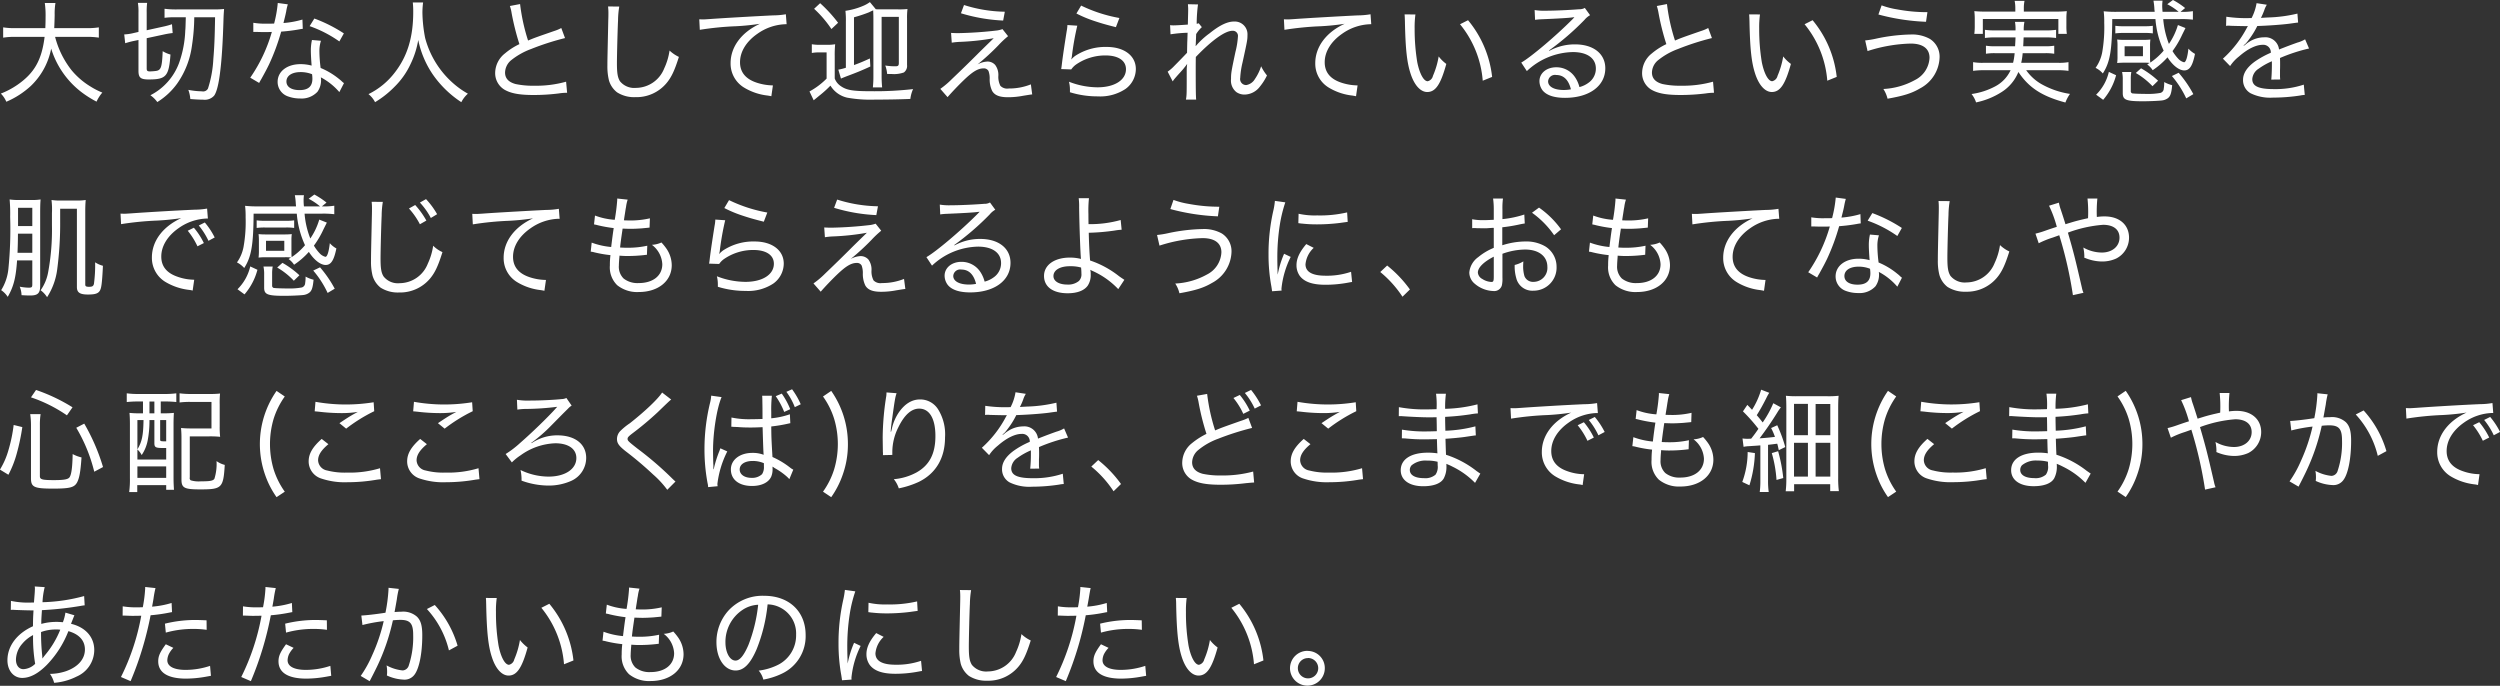 <svg xmlns="http://www.w3.org/2000/svg" width="514" height="141" viewBox="0 0 514 141">
  <rect x="0" y="0" width="514" height="141" fill="#333333" stroke="none"/>
  <defs>
    <style>
      .cls-1 {
        fill: #fff;
        fill-rule: evenodd;
      }
    </style>
  </defs>
  <path id="txt_caring_sp.svg" class="cls-1" d="M3471.66,804.735a15.553,15.553,0,0,1,2.57.161v-2.115a14.96,14.96,0,0,1-2.59.161h-6.58c0.04-.828.07-1.564,0.09-2.691a13.76,13.76,0,0,1,.16-2.483h-2.19a17.972,17.972,0,0,1,.16,2.92c0,0.874-.02,1.5-0.05,2.254h-6.06a14.694,14.694,0,0,1-2.61-.161V804.9a14.439,14.439,0,0,1,2.59-.161h5.93c-0.59,4.76-2.1,7.428-5.57,9.842a16.444,16.444,0,0,1-3.43,1.817,5.225,5.225,0,0,1,1.13,1.678,17.612,17.612,0,0,0,5.03-3.242,14.377,14.377,0,0,0,4.19-7.68,17.9,17.9,0,0,0,6.11,8.853,21.359,21.359,0,0,0,3.22,2.046,7.711,7.711,0,0,1,1.19-1.862,14.82,14.82,0,0,1-2.39-1.219,15.549,15.549,0,0,1-3.92-3.357,18.54,18.54,0,0,1-3.4-6.876h6.42Zm20.45-4.024c-0.06,2.208-.06,2.208-0.11,2.737a22.092,22.092,0,0,1-1.28,6.668,12.193,12.193,0,0,1-5.89,6.623,5.934,5.934,0,0,1,1.42,1.4,14.2,14.2,0,0,0,4.08-3.794,17.52,17.52,0,0,0,3.05-7.841,40.554,40.554,0,0,0,.47-5.795h4.28c-0.07,4.369-.16,6.209-0.36,8.623a23.383,23.383,0,0,1-1.1,6.025,1.115,1.115,0,0,1-1.24.575,16.009,16.009,0,0,1-2.8-.3,7.09,7.09,0,0,1,.41,1.885c0.83,0.069,2,.138,2.68.138a2.578,2.578,0,0,0,2.21-.827c0.52-.69.97-2.438,1.28-5.2,0.3-2.392.52-6.14,0.63-9.842,0.05-1.541.05-1.541,0.14-2.782a19.843,19.843,0,0,1-2.16.091h-7.51a17.557,17.557,0,0,1-2.57-.137v1.862a14.148,14.148,0,0,1,2.05-.115h2.32Zm-9.73,4.668V811.7c0,1.425.43,1.793,2.12,1.793,3.58,0,4.14-.667,4.46-5.128a5.765,5.765,0,0,1-1.6-.689c-0.14,3.334-.34,3.932-1.42,4.07a11.279,11.279,0,0,1-1.2.092c-0.54,0-.67-0.138-0.67-0.621v-6.209l3.65-.782a16.558,16.558,0,0,1,1.69-.276l-0.14-1.816a13.594,13.594,0,0,1-1.64.46l-3.56.782v-3.588a14.683,14.683,0,0,1,.09-2.046h-1.9a11.607,11.607,0,0,1,.12,2.115v3.863l-1.2.276a9.483,9.483,0,0,1-1.6.23h-0.13l0.2,1.817c0.61-.184,1.08-0.322,1.74-0.46Zm28.64-7.611a25.226,25.226,0,0,1-.75,4.231c-0.36.023-.94,0.023-1.55,0.023a14.54,14.54,0,0,1-2.73-.184v1.885h0.79c0.68,0.023.86,0.023,1.4,0.023,0.94,0,1.03,0,1.62-.023a31.779,31.779,0,0,1-4.44,9.405l1.83,1.081c0.11-.207.24-0.46,0.45-0.8,0.85-1.54,1.06-1.931,1.6-3.035a44.263,44.263,0,0,0,2.48-6.715,34.532,34.532,0,0,0,3.67-.459,6.622,6.622,0,0,1,.77-0.115l-0.07-1.909a18.725,18.725,0,0,1-3.9.713c0.27-1.081.4-1.587,0.56-2.369a9.878,9.878,0,0,1,.34-1.471Zm13.59,6.254a30.163,30.163,0,0,0-6.07-3.058l-0.97,1.564a24.69,24.69,0,0,1,6.11,3.15Zm0.02,10.233c-0.14-.115-0.14-0.115-0.34-0.276a5.7,5.7,0,0,0-.63-0.552,15.2,15.2,0,0,0-3.83-2.3,28.144,28.144,0,0,1-.25-3.38,6.752,6.752,0,0,1,.32-2.208l-1.85-.161a9.877,9.877,0,0,0-.23,2.139c0,0.758.07,2,.16,3.127a8.612,8.612,0,0,0-2.28-.3c-2.77,0-4.71,1.5-4.71,3.633a3.145,3.145,0,0,0,2.17,3.013,7.137,7.137,0,0,0,2.45.414,4.457,4.457,0,0,0,3.57-1.38,4.048,4.048,0,0,0,.74-2.369,2.925,2.925,0,0,0-.05-0.6,12.989,12.989,0,0,1,3.81,3.036Zm-6.56-1.839a6.938,6.938,0,0,1,.07.919c0,1.587-.86,2.346-2.64,2.346-1.69,0-2.7-.667-2.7-1.771,0-1.172,1.12-1.931,2.9-1.931A6.309,6.309,0,0,1,3518.07,812.416Zm20.71-14.74a16.4,16.4,0,0,1,.09,1.931c0,5.174-1.18,9.06-3.74,12.395a15.288,15.288,0,0,1-5.46,4.507,4.977,4.977,0,0,1,1.35,1.655,19.9,19.9,0,0,0,3.99-3.15,15.891,15.891,0,0,0,3.29-4.645,18.028,18.028,0,0,0,1.6-4.99,19.524,19.524,0,0,0,2.96,7.037,21.315,21.315,0,0,0,5.9,5.748,5.769,5.769,0,0,1,1.35-1.747,17.141,17.141,0,0,1-2.45-1.656,18.764,18.764,0,0,1-6.34-9.8,28.9,28.9,0,0,1-.56-5.2,16.154,16.154,0,0,1,.14-2.092h-2.12Zm19.96,0.713a7.8,7.8,0,0,1,.36,1.471,52.61,52.61,0,0,0,1.6,6.37,13.525,13.525,0,0,0-2.97,1.909,5.16,5.16,0,0,0-2.01,3.886,3.956,3.956,0,0,0,1.9,3.564c1.35,0.782,3.13,1.1,6.04,1.1a41.79,41.79,0,0,0,5.13-.322,11.5,11.5,0,0,1,1.72-.138l-0.21-2.277a22.8,22.8,0,0,1-6.62.828,16.863,16.863,0,0,1-3.76-.345c-1.45-.391-2.17-1.173-2.17-2.368a3.407,3.407,0,0,1,1.17-2.461,14.568,14.568,0,0,1,4.17-2.368,53.469,53.469,0,0,1,6.99-2.254l-0.77-2.069a7.859,7.859,0,0,1-1.48.621c-3.97,1.379-3.97,1.379-5.35,1.954a39.287,39.287,0,0,1-1.64-7.5Zm20.19,0.092c0.04,0.506.07,0.781,0.07,1.287,0,0.345,0,.874-0.03,1.541-0.15,7.22-.18,7.933-0.18,9.336a12.066,12.066,0,0,0,.32,3.035,4.8,4.8,0,0,0,1.67,2.461,6.532,6.532,0,0,0,3.76.989,8.044,8.044,0,0,0,6.4-2.875c1.01-1.2,1.67-2.6,2.55-5.4a7.193,7.193,0,0,1-1.92-1.31,13.013,13.013,0,0,1-1.1,3.679,6.285,6.285,0,0,1-5.79,4,3.781,3.781,0,0,1-3.3-1.357c-0.47-.759-0.63-1.632-0.63-3.725,0-1.541.14-7.105,0.23-8.784a18.078,18.078,0,0,1,.25-2.851Zm18.86,4.806a61.88,61.88,0,0,1,7.41-.736,47.66,47.66,0,0,0,4.96-.506c-3.81,1.747-6.04,4.76-6.04,8.094a5.758,5.758,0,0,0,2.68,4.967,11.881,11.881,0,0,0,4.98,1.7c0.36,0.069.45,0.069,0.72,0.138l0.32-2.231a11.116,11.116,0,0,1-3.38-.575c-2.25-.759-3.38-2.161-3.38-4.185,0-2.161,1.28-4.254,3.56-5.841a10.561,10.561,0,0,1,5.75-1.977h0.27l-0.16-2.047a16.023,16.023,0,0,1-2.64.23c-3.72.184-9.89,0.529-13.05,0.759-0.69.046-.99,0.069-1.3,0.069-0.14,0-.34,0-0.81-0.023Zm31.7-2.576a29.135,29.135,0,0,0,3.11-1.035,9.206,9.206,0,0,1,.84-0.391c0.02,0.69.04,0.966,0.04,1.7v11.728a21.022,21.022,0,0,1-.11,2.414h1.91a23.087,23.087,0,0,1-.11-2.437V800.619h3.54v9.5c0,0.529-.16.667-0.7,0.667a12.8,12.8,0,0,1-2.09-.161,6.1,6.1,0,0,1,.38,1.725c0.4,0.023.58,0.023,0.94,0.023a6.08,6.08,0,0,0,2.51-.322,1.674,1.674,0,0,0,.65-1.541v-9.566a14.03,14.03,0,0,1,.09-1.931,16.481,16.481,0,0,1-1.96.068h-3.2c-0.7,0-.92,0-1.35-0.023l-1.22-1.471a6.783,6.783,0,0,1-1.46.805,14.324,14.324,0,0,1-3.57.988,17.171,17.171,0,0,1,.09,2.254v9.451a11.179,11.179,0,0,1-1.55.391l0.54,1.839c0.34-.161.68-0.276,1.06-0.437,2.28-.85,3.06-1.172,4.98-2.046l-0.09-1.656c-1.37.621-2.05,0.92-3.27,1.357v-9.819Zm-8.2-1.747a22.944,22.944,0,0,1,3.56,4.162l1.37-1.288a28.9,28.9,0,0,0-3.69-4.024Zm-0.47,9.083a8.193,8.193,0,0,1,1.62-.115h1.42v5.38a14.817,14.817,0,0,1-3.52,2.645l0.86,1.816c0.63-.5,1.06-0.873,1.33-1.08a22.6,22.6,0,0,0,2.12-1.932,5.421,5.421,0,0,0,3.49,2.484,26.961,26.961,0,0,0,5.7.39c2.39,0,5.03-.046,7.24-0.138a6.761,6.761,0,0,1,.56-2.023,69.238,69.238,0,0,1-8.54.437c-3.86,0-5.12-.207-6.33-1.058a3.22,3.22,0,0,1-1.24-1.564v-4.576a22.328,22.328,0,0,1,.09-2.46,9.711,9.711,0,0,1-1.72.115h-1.33a9.265,9.265,0,0,1-1.75-.115v1.794Zm30.66-8.164a35.191,35.191,0,0,0,8.68,1.5l0.34-1.817a29.012,29.012,0,0,1-8.39-1.379Zm-1.89,6.048a14.287,14.287,0,0,1,1.53-.161,49.915,49.915,0,0,0,7.1-.759c-2.01,1.955-3.13,3.059-3.4,3.334-1.54,1.541-3.07,3.036-5.17,5.036a17.777,17.777,0,0,1-2.41,2.047l1.49,1.7c0.81-.943,2.21-2.415,3.34-3.5,1.84-1.77,2.93-2.414,4.08-2.414a1.073,1.073,0,0,1,.99.529,4.379,4.379,0,0,1,.25,1.563,5.483,5.483,0,0,0,.49,2.507c0.5,0.92,1.51,1.334,3.27,1.334a16.335,16.335,0,0,0,3.11-.3c1.58-.253,1.58-0.253,1.87-0.276l-0.27-2.07a12.041,12.041,0,0,1-4.55.851,1.963,1.963,0,0,1-1.72-.552,4.031,4.031,0,0,1-.42-2.046,3.406,3.406,0,0,0-.64-2.231,2.084,2.084,0,0,0-1.62-.713,4.663,4.663,0,0,0-2.03.6,48.152,48.152,0,0,0,4.31-3.955,19.794,19.794,0,0,1,1.98-1.863l-1.15-1.448a5.633,5.633,0,0,1-1.12.276,80.138,80.138,0,0,1-8.07.551c-0.48,0-.79-0.023-1.38-0.046Zm25.63-6a24.877,24.877,0,0,0,3.56,1.5c1.38,0.46,2.28.736,4.56,1.311l0.72-1.886a30.012,30.012,0,0,1-7.87-2.552Zm-1.85,2.369a7.9,7.9,0,0,1-.15,1.265c-0.41,2.6-.73,4.69-0.95,6.438-0.09.782-.11,0.943-0.18,1.357l2.07,0.069a4.078,4.078,0,0,1,.93-0.966,10.577,10.577,0,0,1,6.1-1.909c2.64,0,4.22,1.058,4.22,2.829,0,2.23-2.35,3.725-5.84,3.725a16.317,16.317,0,0,1-5.88-1.15,6.927,6.927,0,0,1,.2,1.61v0.552a19.075,19.075,0,0,0,5.73.851,9.406,9.406,0,0,0,5.68-1.518,5.092,5.092,0,0,0,2.14-4.093c0-2.737-2.39-4.553-5.98-4.553a11.3,11.3,0,0,0-6.49,1.839,4.583,4.583,0,0,0-.78.713l-0.03-.023c0.05-.207.07-0.253,0.12-0.529a56.505,56.505,0,0,1,1.12-6.369Zm21.65,11.589a6.179,6.179,0,0,1,.56-0.736c0.38-.436.68-0.781,0.92-1.034,0.64-.713.64-0.713,1.02-1.2a4.676,4.676,0,0,0,.43-0.575l0.04,0.023a9.249,9.249,0,0,0-.09,1.4c0,4.852,0,4.9-.16,5.863h2.1c-0.07-.712-0.09-2.46-0.09-6.438,0-.529,0-1.15.02-2.323,3.27-3.426,6.02-5.38,7.51-5.38a1.047,1.047,0,0,1,1.15,1.172,17.275,17.275,0,0,1-.52,3.2c-0.86,4.047-.9,4.369-0.9,5.541a3.027,3.027,0,0,0,1.1,2.691,2.919,2.919,0,0,0,1.71.506,4.034,4.034,0,0,0,3.14-1.656,11.085,11.085,0,0,0,1.44-2.276,9.224,9.224,0,0,1-1.2-1.886,10.059,10.059,0,0,1-1.28,2.621,2.549,2.549,0,0,1-1.78,1.242,1.233,1.233,0,0,1-1.24-1.472,17.075,17.075,0,0,1,.47-3.15c0.97-4.438,1.02-4.668,1.02-5.657a2.619,2.619,0,0,0-2.77-2.782c-1.36,0-2.96.759-5.01,2.414a15.882,15.882,0,0,0-2.84,2.622l-0.04-.023c0.04-.46.04-0.483,0.07-1.4,0-.069.02-0.253,0.02-0.529,0-.115.02-0.276,0.02-0.506a7.2,7.2,0,0,1,1.17-1.425l-0.65-.805a1.372,1.372,0,0,1-.41.115,30.567,30.567,0,0,1,.27-3.978l-2.07-.046c0.02,0.437.05,0.69,0.05,0.989,0,0.5-.03,1.563-0.07,3.2-1.58.115-2.55,0.161-2.89,0.161a4.742,4.742,0,0,1-.76-0.046l0.09,1.885a27.773,27.773,0,0,1,3.51-.322c-0.04,1.311-.04,1.311-0.07,1.978-0.02,1.081-.04,1.794-0.04,2.139-0.47.5-1.74,1.816-2.59,2.667a8.85,8.85,0,0,1-1.4,1.219Zm22.97-10.6a62.435,62.435,0,0,1,7.42-.736,47.968,47.968,0,0,0,4.96-.506c-3.81,1.747-6.04,4.76-6.04,8.094a5.736,5.736,0,0,0,2.68,4.967,11.881,11.881,0,0,0,4.98,1.7c0.36,0.069.45,0.069,0.72,0.138l0.32-2.231a11.066,11.066,0,0,1-3.38-.575c-2.26-.759-3.38-2.161-3.38-4.185,0-2.161,1.28-4.254,3.56-5.841a10.557,10.557,0,0,1,5.74-1.977h0.27l-0.15-2.047a16.155,16.155,0,0,1-2.64.23c-3.72.184-9.89,0.529-13.05,0.759-0.7.046-.99,0.069-1.31,0.069-0.13,0-.33,0-0.81-0.023Zm24.7-3.174c0.04,0.437.04,0.529,0.07,1.38,0.11,5.749.42,8.577,1.19,10.877,0.77,2.322,2.03,3.7,3.4,3.7,1.72,0,2.77-1.587,3.92-5.772a7.873,7.873,0,0,1-1.57-1.541,16.9,16.9,0,0,1-1.18,4,1.436,1.436,0,0,1-1.08,1.1c-0.81,0-1.66-1.54-2.14-3.909a41.678,41.678,0,0,1-.54-6.921,19.861,19.861,0,0,1,.16-2.9Zm11.4,2.024a20.851,20.851,0,0,1,4.67,11.612l1.93-.782a22,22,0,0,0-4.95-11.658Zm15.43-.9a10.868,10.868,0,0,1,1.19-.115c3.29-.138,5.84-0.276,6.67-0.414a0.485,0.485,0,0,0,.18-0.023l0.02,0.046c-0.18.184-.18,0.184-0.24,0.253s-0.09.092-.18,0.184c-3.38,3.4-8.5,7.726-10.48,8.853l1.15,1.748a14.158,14.158,0,0,1,9.46-3.909c2.95,0,4.73,1.264,4.73,3.38a3.537,3.537,0,0,1-1.53,2.943,5.349,5.349,0,0,1-1.85.874,6.416,6.416,0,0,0-1.01-2.185,4.584,4.584,0,0,0-3.76-1.885c-1.99,0-3.45,1.219-3.45,2.851a3.209,3.209,0,0,0,.67,1.932c0.84,0.989,2.37,1.5,4.58,1.5,4.98,0,8.29-2.438,8.29-6.071,0-2.989-2.43-4.921-6.22-4.921a10.82,10.82,0,0,0-5.29,1.334l-0.05-.092a54.453,54.453,0,0,0,7.28-6.278,4.112,4.112,0,0,1,1.15-.966l-1.08-1.494a2.252,2.252,0,0,1-1.17.275c-2.01.161-4.98,0.3-6.88,0.3a11.6,11.6,0,0,1-2.27-.138Zm7.37,14.28a7.7,7.7,0,0,1-1.49.138c-1.96,0-3.2-.69-3.2-1.771a1.417,1.417,0,0,1,1.67-1.31C3775.4,812.577,3776.41,813.588,3776.89,815.52Zm17.66-17.131a9.949,9.949,0,0,1,.36,1.471,50.8,50.8,0,0,0,1.6,6.37,13.38,13.38,0,0,0-2.98,1.909,5.181,5.181,0,0,0-2,3.886,3.948,3.948,0,0,0,1.89,3.564c1.35,0.782,3.13,1.1,6.04,1.1a42.049,42.049,0,0,0,5.14-.322,11.489,11.489,0,0,1,1.71-.138l-0.2-2.277a22.921,22.921,0,0,1-6.63.828,16.863,16.863,0,0,1-3.76-.345c-1.45-.391-2.17-1.173-2.17-2.368a3.382,3.382,0,0,1,1.18-2.461,14.362,14.362,0,0,1,4.16-2.368,53.469,53.469,0,0,1,6.99-2.254l-0.76-2.069a8.414,8.414,0,0,1-1.49.621c-3.97,1.379-3.97,1.379-5.34,1.954a38.637,38.637,0,0,1-1.65-7.5Zm18.98,1.724c0.04,0.437.04,0.529,0.07,1.38,0.11,5.749.42,8.577,1.19,10.877,0.77,2.322,2.03,3.7,3.4,3.7,1.72,0,2.78-1.587,3.93-5.772a7.675,7.675,0,0,1-1.58-1.541,17.387,17.387,0,0,1-1.17,4,1.458,1.458,0,0,1-1.09,1.1c-0.81,0-1.66-1.54-2.14-3.909a41.678,41.678,0,0,1-.54-6.921,19.861,19.861,0,0,1,.16-2.9Zm11.4,2.024a20.851,20.851,0,0,1,4.67,11.612l1.94-.782a21.935,21.935,0,0,0-4.96-11.658Zm15.18-2a43.91,43.91,0,0,0,9.79,1.5l0.29-1.978a33.424,33.424,0,0,1-6.24-.575,16.319,16.319,0,0,1-3.18-.827Zm-2.23,7.52a31.163,31.163,0,0,1,8.86-1.541c2.5,0,3.88,1.035,3.88,2.92a5.383,5.383,0,0,1-3,4.576,14.948,14.948,0,0,1-6.49,1.84,6.437,6.437,0,0,1,.86,2c3.38-.6,5-1.126,6.71-2.138a7.462,7.462,0,0,0,3.99-6.393,4.3,4.3,0,0,0-2.01-3.771,7.531,7.531,0,0,0-3.94-.9,37.014,37.014,0,0,0-6.99.828,18.5,18.5,0,0,1-2.36.391Zm39.1,3.932a16.136,16.136,0,0,1,2.21.138v-1.794a10.733,10.733,0,0,1-2.14.138h-7.58a12.805,12.805,0,0,0,.3-1.977h4.53a10.782,10.782,0,0,1,1.96.115v-1.656a10.648,10.648,0,0,1-1.96.115h-4.42c0.04-.506.04-0.92,0.09-1.817h4.51a14.015,14.015,0,0,1,2.16.115v-1.678a13.172,13.172,0,0,1-2.16.115h-4.49a7.858,7.858,0,0,1,.14-1.748h-1.94a8.313,8.313,0,0,1,.11,1.748h-4.15a13.123,13.123,0,0,1-2.14-.115v1.678a13.579,13.579,0,0,1,2.14-.115h4.15c-0.02.713-.04,0.943-0.09,1.817h-4.01a10.761,10.761,0,0,1-1.98-.115v1.656a10.828,10.828,0,0,1,1.98-.115h3.92a12.588,12.588,0,0,1-.32,1.977h-6.08a10.673,10.673,0,0,1-2.14-.138v1.794a16.24,16.24,0,0,1,2.21-.138h5.5a7.174,7.174,0,0,1-3.18,3.334,14.589,14.589,0,0,1-4.85,1.564,5.574,5.574,0,0,1,.93,1.724,15.554,15.554,0,0,0,5.23-2.115,8.759,8.759,0,0,0,3.47-4.139c2.14,3.219,4.84,4.99,9.67,6.277a7.487,7.487,0,0,1,.94-1.77,17.2,17.2,0,0,1-5.97-2.07,9.857,9.857,0,0,1-3.04-2.805h6.49Zm-8.72-12.05h-6.09a22.209,22.209,0,0,1-2.34-.092,13.594,13.594,0,0,1,.09,1.61v1.426a12.383,12.383,0,0,1-.09,1.632h1.75v-3.058h15.53v3.058h1.74a10.875,10.875,0,0,1-.09-1.632v-1.449a11.416,11.416,0,0,1,.09-1.587,21.92,21.92,0,0,1-2.32.092h-6.52v-0.781a7.29,7.29,0,0,1,.14-1.426h-2.03a7.529,7.529,0,0,1,.14,1.449v0.758Zm27.7,7.037a8.953,8.953,0,0,1,.07-1.288,13.454,13.454,0,0,1-1.51.069h-3.81a13.454,13.454,0,0,1-1.51-.069,9.308,9.308,0,0,1,.07,1.311v2.184a9.033,9.033,0,0,1-.07,1.334,12.13,12.13,0,0,1,1.49-.069h3.83a10.386,10.386,0,0,1,1.37.046c-0.2.115-.27,0.161-0.51,0.322a4.31,4.31,0,0,1,1.12,1.173,16.019,16.019,0,0,0,3.05-2.645c1.05,1.656,2.38,2.691,3.44,2.691,1.11,0,1.72-.943,2.21-3.4a5.158,5.158,0,0,1-1.35-1.08c-0.2,1.839-.54,2.805-0.9,2.805a2.421,2.421,0,0,1-1.2-.736,8.977,8.977,0,0,1-1.17-1.563,18.958,18.958,0,0,0,1.99-3.381c0.4-.8.63-1.264,0.67-1.356l-1.55-.621a13.975,13.975,0,0,1-1.85,3.886,18.07,18.07,0,0,1-1.17-5.105h3.51a19.076,19.076,0,0,1,2.59.115v-1.748a13.109,13.109,0,0,1-2.54.138l0.94-.781a15.617,15.617,0,0,0-2.5-1.656l-1.17.874a12.048,12.048,0,0,1,2.34,1.563h-3.31c-0.04-.46-0.07-0.873-0.07-1.218a9.453,9.453,0,0,1,.07-1.081h-1.87a13.293,13.293,0,0,1,.2,1.862,3.091,3.091,0,0,1,.05.437h-7.78a22.7,22.7,0,0,1-2.7-.115,18.139,18.139,0,0,1,.11,2.369,30.1,30.1,0,0,1-.4,5.979,8.074,8.074,0,0,1-1.38,3.288,4.768,4.768,0,0,1,1.49,1.15c1.49-2.323,1.89-4.714,1.94-11.176h8.88a18.678,18.678,0,0,0,1.69,6.485,13.588,13.588,0,0,1-2.75,2.46,10.321,10.321,0,0,1-.05-1.265v-2.184Zm-5.23.092h3.77v2.046h-3.77v-2.046Zm5.8-4.208a11.127,11.127,0,0,1-1.65.092h-4.42a11.154,11.154,0,0,1-1.64-.092v1.563a12.16,12.16,0,0,1,1.64-.092h4.42a11.127,11.127,0,0,1,1.65.092v-1.563Zm-9.04,9.474a9.571,9.571,0,0,1-2.62,4.691l1.45,1.057a12.785,12.785,0,0,0,2.66-5.058Zm4.51,1.517a7.62,7.62,0,0,1,.11-1.494h-1.9a6.991,6.991,0,0,1,.14,1.678V816.3c0,1.4.68,1.678,4.17,1.678,1.37,0,3.27-.092,3.81-0.161a2.6,2.6,0,0,0,1.24-.436c0.56-.391.79-1.035,0.94-2.714a6.591,6.591,0,0,1-1.64-.644,7.038,7.038,0,0,1-.09,1.334,0.948,0.948,0,0,1-.68.9,13.52,13.52,0,0,1-2.77.207c-1.19,0-2.59-.046-2.84-0.092a0.451,0.451,0,0,1-.49-0.506V813.45Zm8.45-.666a20.238,20.238,0,0,1,2.95,4.6l1.46-.874a23.506,23.506,0,0,0-3.02-4.392Zm-2.84.965a18.83,18.83,0,0,0-3.5-2.552l-1.08.966a15.339,15.339,0,0,1,3.43,2.713Zm18.87-12.877a27.627,27.627,0,0,1-4.84-.276l-0.05,1.886a2.1,2.1,0,0,1,.47-0.046,3.684,3.684,0,0,1,.45.023c0.48,0.023,2.71.069,3.16,0.069,0.09,0,.34-0.023.4-0.023a4.12,4.12,0,0,1-.2.368,22.893,22.893,0,0,1-4.93,6.346l1.48,1.518a8.345,8.345,0,0,1,1.81-1.955c1.78-1.563,3.51-2.414,4.89-2.414a1.549,1.549,0,0,1,1.67,1.633,17.888,17.888,0,0,0-3.32,1.839c-1.6,1.173-2.39,2.415-2.39,3.725a3.085,3.085,0,0,0,1.54,2.76,9.157,9.157,0,0,0,4.62.9,37.352,37.352,0,0,0,5.61-.437,5.19,5.19,0,0,1,.92-0.115l-0.2-2.116a18.577,18.577,0,0,1-6.13.92c-3.18,0-4.46-.6-4.46-2.047a2.743,2.743,0,0,1,1.33-2.161,13.647,13.647,0,0,1,2.7-1.518v0.713c0,1.242-.07,2.6-0.13,3.058l1.84-.023a7.251,7.251,0,0,1-.04-0.942v-0.943c0.02-.46.02-0.943,0.02-1.2,0-.506,0-0.575-0.02-1.334a34.221,34.221,0,0,1,5.97-1.954l-0.81-1.886a6.282,6.282,0,0,1-1.58.667c-1.1.391-2.03,0.736-3.78,1.426a2.821,2.821,0,0,0-3.05-2.507,5.738,5.738,0,0,0-3.11.943,5.133,5.133,0,0,0-.76.575,3.3,3.3,0,0,0-.32.23,0.289,0.289,0,0,1-.04-0.069l0.04-.046a0.74,0.74,0,0,1,.23-0.184,7.074,7.074,0,0,0,.72-0.851,17.215,17.215,0,0,0,1.82-2.92c2.21-.069,5.1-0.276,6.65-0.483,1.31-.184,1.31-0.184,1.74-0.23l-0.14-1.84a29.183,29.183,0,0,1-6.08.8c-1.27.069-1.27,0.069-1.42,0.092a16.167,16.167,0,0,0,.67-1.541,5.011,5.011,0,0,1,.54-1.172l-2.11-.322a10.238,10.238,0,0,1-1.02,3.058h-0.36Zm-455.93,49.819v4.967c0,0.552-.13.644-0.79,0.644a11.149,11.149,0,0,1-1.8-.207,4.891,4.891,0,0,1,.38,1.747c0.68,0.046,1.26.069,1.76,0.069,1.58,0,2.07-.46,2.07-2V840.9c0-1.334.03-2.184,0.09-2.736a11.448,11.448,0,0,1-1.93.115h-2.37a13.23,13.23,0,0,1-2.07-.115,32.868,32.868,0,0,1,.11,3.587,81.937,81.937,0,0,1-.36,10.647,10.159,10.159,0,0,1-1.49,4.415,4.819,4.819,0,0,1,1.35,1.379c1.2-2.092,1.67-3.863,1.92-7.5h3.13Zm0-7.059h-2.93v-3.749h2.93v3.749Zm0,1.563v3.932h-3.04c0.07-1.954.07-1.954,0.09-3.932h2.95Zm5.73-5.128h3.44v16.1c0,1.127.61,1.54,2.26,1.54,2.05,0,2.57-.367,2.79-1.931,0.12-.759.23-2.346,0.3-3.978a5.266,5.266,0,0,1-1.6-.713,29.058,29.058,0,0,1-.25,4.461c-0.14.46-.34,0.575-1.02,0.575-0.58,0-.76-0.115-0.76-0.46V840.734c0-1.035.02-1.587,0.09-2.46a12.066,12.066,0,0,1-2.05.115h-2.98a11.846,11.846,0,0,1-2-.115,16.043,16.043,0,0,1,.09,2.69v2.461a48.084,48.084,0,0,1-.79,9.749,9.216,9.216,0,0,1-1.54,3.657,5.243,5.243,0,0,1,1.33,1.425,13.733,13.733,0,0,0,2.08-5.7,71.893,71.893,0,0,0,.61-10.026v-2.461Zm29.54,7.06a14.654,14.654,0,0,0-2.05-3.151l-1.26.621a15.129,15.129,0,0,1,2,3.2Zm2.23-1.15a15.434,15.434,0,0,0-2.03-3.081l-1.24.621a14.856,14.856,0,0,1,1.99,3.15Zm-19.25-2.736a62.435,62.435,0,0,1,7.42-.736,48.278,48.278,0,0,0,4.96-.506c-3.81,1.747-6.04,4.737-6.04,8.094a5.764,5.764,0,0,0,2.68,4.967,12.212,12.212,0,0,0,4.98,1.7,4.506,4.506,0,0,1,.72.138l0.32-2.231a10.512,10.512,0,0,1-3.39-.6c-2.25-.759-3.38-2.138-3.38-4.162,0-2.161,1.29-4.254,3.56-5.841a10.615,10.615,0,0,1,5.75-1.977h0.27l-0.16-2.047a15.984,15.984,0,0,1-2.63.23c-3.72.161-9.9,0.529-13.05,0.759-0.7.046-.99,0.069-1.31,0.069-0.13,0-.34,0-0.81-0.023Zm35.03,3.334a8.953,8.953,0,0,1,.07-1.288,13.454,13.454,0,0,1-1.51.069h-3.81a13.33,13.33,0,0,1-1.51-.069,11.126,11.126,0,0,1,.07,1.311v2.184a10.685,10.685,0,0,1-.07,1.334,12.13,12.13,0,0,1,1.49-.069h3.83a10.386,10.386,0,0,1,1.37.046c-0.2.115-.27,0.161-0.52,0.322a4.2,4.2,0,0,1,1.13,1.173,15.645,15.645,0,0,0,3.04-2.645c1.06,1.656,2.39,2.691,3.45,2.691,1.1,0,1.71-.943,2.21-3.4a4.852,4.852,0,0,1-1.35-1.08c-0.21,1.839-.54,2.805-0.9,2.805a2.421,2.421,0,0,1-1.2-.736,8.977,8.977,0,0,1-1.17-1.563,18.958,18.958,0,0,0,1.98-3.381c0.41-.8.63-1.264,0.68-1.356l-1.56-.621a13.662,13.662,0,0,1-1.84,3.886,17.711,17.711,0,0,1-1.18-5.105h3.52a19.076,19.076,0,0,1,2.59.115v-1.748a13.231,13.231,0,0,1-2.55.138l0.95-.781a16.077,16.077,0,0,0-2.5-1.656l-1.17.874a12.368,12.368,0,0,1,2.34,1.563h-3.31a11.4,11.4,0,0,1-.07-1.218,7.621,7.621,0,0,1,.07-1.081h-1.87a13.293,13.293,0,0,1,.2,1.862c0.02,0.092.02,0.253,0.05,0.437H3507a22.7,22.7,0,0,1-2.7-.115,18.139,18.139,0,0,1,.11,2.369,29.179,29.179,0,0,1-.41,5.979,8.056,8.056,0,0,1-1.37,3.288,5.01,5.01,0,0,1,1.49,1.15c1.48-2.323,1.89-4.714,1.93-11.176h8.88a19.134,19.134,0,0,0,1.69,6.485,13.075,13.075,0,0,1-2.75,2.46c-0.04-.437-0.04-0.782-0.04-1.265v-2.184Zm-5.23.092h3.76v2.046h-3.76v-2.046Zm5.79-4.208a10.9,10.9,0,0,1-1.64.092h-4.42a11.3,11.3,0,0,1-1.65-.092v1.563a12.313,12.313,0,0,1,1.65-.092h4.42a10.9,10.9,0,0,1,1.64.092v-1.563Zm-9.03,9.474a9.649,9.649,0,0,1-2.62,4.691l1.44,1.057a12.659,12.659,0,0,0,2.66-5.058Zm4.5,1.517a7.573,7.573,0,0,1,.12-1.494h-1.9a7.544,7.544,0,0,1,.14,1.678V856.3c0,1.4.67,1.678,4.17,1.678,1.37,0,3.26-.092,3.81-0.161a2.512,2.512,0,0,0,1.23-.436c0.57-.391.79-1.035,0.95-2.714a6.3,6.3,0,0,1-1.64-.644,7.985,7.985,0,0,1-.09,1.334,0.96,0.96,0,0,1-.68.9,13.52,13.52,0,0,1-2.77.207c-1.2,0-2.59-.046-2.84-0.092a0.458,0.458,0,0,1-.5-0.506V853.45Zm8.45-.666a19.935,19.935,0,0,1,2.96,4.6l1.46-.874a23.992,23.992,0,0,0-3.02-4.392Zm-2.84.965a18.434,18.434,0,0,0-3.49-2.552l-1.08.966a15.035,15.035,0,0,1,3.42,2.713Zm22.52-13.728a15.052,15.052,0,0,1,2.25,3.243l1.33-.759a16.874,16.874,0,0,0-2.3-3.2Zm2.25-1.218a14.528,14.528,0,0,1,2.25,3.173l1.29-.782a16.112,16.112,0,0,0-2.28-3.1Zm-9.92-.161a10.7,10.7,0,0,1,.07,1.264c0,0.368,0,.874-0.02,1.541-0.16,7.243-.18,7.933-0.18,9.359a11.617,11.617,0,0,0,.32,3.035,4.844,4.844,0,0,0,1.66,2.461,6.59,6.59,0,0,0,3.77.989,8.058,8.058,0,0,0,6.4-2.875c1.01-1.219,1.66-2.6,2.54-5.427a6.239,6.239,0,0,1-1.91-1.31,13.172,13.172,0,0,1-1.11,3.7,6.265,6.265,0,0,1-5.79,4,3.725,3.725,0,0,1-3.29-1.38c-0.47-.736-0.63-1.609-0.63-3.7,0-1.541.14-7.128,0.23-8.784a18.215,18.215,0,0,1,.24-2.851Zm20.8,4.645a62.435,62.435,0,0,1,7.42-.736,48.278,48.278,0,0,0,4.96-.506c-3.81,1.747-6.04,4.76-6.04,8.094a5.736,5.736,0,0,0,2.68,4.967,11.881,11.881,0,0,0,4.98,1.7c0.36,0.069.45,0.069,0.72,0.138l0.32-2.231a11.127,11.127,0,0,1-3.39-.575c-2.25-.759-3.38-2.161-3.38-4.185,0-2.161,1.29-4.254,3.57-5.841a10.557,10.557,0,0,1,5.74-1.977h0.27l-0.16-2.047a15.984,15.984,0,0,1-2.63.23c-3.72.184-9.9,0.529-13.05,0.759-0.7.046-.99,0.069-1.31,0.069-0.13,0-.34,0-0.81-0.023Zm24.24,5.61a3.915,3.915,0,0,1,.74.138,24.77,24.77,0,0,0,3.32.575,16.453,16.453,0,0,0-.12,2.116,5.13,5.13,0,0,0,1.51,4.07,6.561,6.561,0,0,0,4.42,1.4c4.01,0,6.79-2.254,6.79-5.519a6.1,6.1,0,0,0-1.06-3.358,11.316,11.316,0,0,0-1.06-1.31,5.283,5.283,0,0,1-1.96.483,5.309,5.309,0,0,1,2.14,3.978c0,2.368-1.9,3.886-4.87,3.886a4.615,4.615,0,0,1-3.09-.943,3.39,3.39,0,0,1-.97-2.667c0-.368.05-1.1,0.09-1.564a3.21,3.21,0,0,0,.03-0.46c1.01,0.069,1.28.069,1.75,0.069a31.163,31.163,0,0,0,3.27-.184c0.34-.046.41-0.046,0.63-0.069l0.07-1.862a18.42,18.42,0,0,1-4.19.414c-0.36,0-.59,0-1.4-0.046,0.11-1.035.16-1.426,0.52-3.887,1.15,0.046,1.42.046,1.76,0.046,0.58,0,1.48-.046,2.14-0.092,1.21-.115,1.21-0.115,1.64-0.161l0.07-1.908a17.655,17.655,0,0,1-4.46.437c-0.16,0-.23,0-0.88-0.023,0.07-.506.11-0.782,0.2-1.334,0.18-1.173.18-1.173,0.23-1.38a7.687,7.687,0,0,1,.34-1.54l-2.15-.23V838.3a39.865,39.865,0,0,1-.51,4.047,14.063,14.063,0,0,1-4.06-.874l-0.2,1.817c0.33,0.069.49,0.092,0.72,0.161a27.631,27.631,0,0,0,3.33.6c-0.18,1.1-.4,2.875-0.52,3.887a15.436,15.436,0,0,1-4.01-.9Zm27.47-8.968a24.877,24.877,0,0,0,3.56,1.5c1.38,0.46,2.28.736,4.56,1.311l0.72-1.886a30.012,30.012,0,0,1-7.87-2.552Zm-1.85,2.369a7.9,7.9,0,0,1-.15,1.265c-0.41,2.6-.73,4.69-0.95,6.438-0.09.782-.11,0.943-0.18,1.357l2.07,0.069a4.078,4.078,0,0,1,.93-0.966,10.577,10.577,0,0,1,6.1-1.909c2.64,0,4.22,1.058,4.22,2.829,0,2.23-2.35,3.725-5.84,3.725a16.317,16.317,0,0,1-5.88-1.15,6.927,6.927,0,0,1,.2,1.61v0.552a19.075,19.075,0,0,0,5.73.851,9.406,9.406,0,0,0,5.68-1.518,5.092,5.092,0,0,0,2.14-4.093c0-2.737-2.39-4.553-5.98-4.553a11.3,11.3,0,0,0-6.49,1.839,4.583,4.583,0,0,0-.78.713l-0.03-.023c0.05-.207.07-0.253,0.12-0.529a56.505,56.505,0,0,1,1.12-6.369Zm24.42-2.415a35.191,35.191,0,0,0,8.68,1.5l0.34-1.817a29.012,29.012,0,0,1-8.39-1.379Zm-1.89,6.048a14.287,14.287,0,0,1,1.53-.161,49.915,49.915,0,0,0,7.1-.759c-2.01,1.955-3.13,3.059-3.4,3.334-1.54,1.541-3.07,3.036-5.16,5.036a17.719,17.719,0,0,1-2.42,2.047l1.49,1.7c0.81-.943,2.21-2.415,3.34-3.5,1.85-1.77,2.93-2.414,4.08-2.414a1.073,1.073,0,0,1,.99.529,4.379,4.379,0,0,1,.25,1.563,5.483,5.483,0,0,0,.49,2.507c0.5,0.92,1.51,1.334,3.27,1.334a16.335,16.335,0,0,0,3.11-.3c1.58-.253,1.58-0.253,1.87-0.276l-0.27-2.07a12,12,0,0,1-4.55.851,1.963,1.963,0,0,1-1.72-.552,4.031,4.031,0,0,1-.42-2.046,3.476,3.476,0,0,0-.63-2.231,2.12,2.12,0,0,0-1.63-.713,4.663,4.663,0,0,0-2.03.6,48.152,48.152,0,0,0,4.31-3.955,19.794,19.794,0,0,1,1.98-1.863l-1.15-1.448a5.633,5.633,0,0,1-1.12.276,80.138,80.138,0,0,1-8.07.551c-0.48,0-.79-0.023-1.38-0.046Zm23.71-4.691a11.045,11.045,0,0,1,1.2-.115c3.29-.138,5.83-0.276,6.67-0.414a0.485,0.485,0,0,0,.18-0.023l0.02,0.046c-0.18.184-.18,0.184-0.25,0.253s-0.09.092-.18,0.184c-3.38,3.4-8.49,7.726-10.48,8.853l1.15,1.748a14.163,14.163,0,0,1,9.47-3.909c2.95,0,4.73,1.264,4.73,3.38a3.537,3.537,0,0,1-1.53,2.943,5.439,5.439,0,0,1-1.85.874,6.611,6.611,0,0,0-1.01-2.185,4.616,4.616,0,0,0-3.77-1.885c-1.98,0-3.45,1.219-3.45,2.851a3.154,3.154,0,0,0,.68,1.932c0.83,0.989,2.37,1.5,4.58,1.5,4.98,0,8.29-2.438,8.29-6.071,0-2.989-2.43-4.921-6.22-4.921a10.884,10.884,0,0,0-5.3,1.334l-0.04-.092a55.1,55.1,0,0,0,7.28-6.278,3.973,3.973,0,0,1,1.15-.966l-1.09-1.494a2.2,2.2,0,0,1-1.17.275c-2,.161-4.98.3-6.87,0.3a11.771,11.771,0,0,1-2.28-.138Zm7.37,14.28a7.7,7.7,0,0,1-1.49.138c-1.96,0-3.2-.69-3.2-1.771a1.422,1.422,0,0,1,1.67-1.31C3653.1,852.577,3654.12,853.588,3654.59,855.52Zm21.1-17.614a13.3,13.3,0,0,1,.09,1.908c0.04,3.565.27,9.8,0.38,10.578a9.188,9.188,0,0,0-2.28-.276c-3.17,0-5.32,1.518-5.32,3.771,0,2.231,1.83,3.564,4.87,3.564,1.94,0,3.41-.551,4.13-1.586a3.94,3.94,0,0,0,.6-2.3,3.577,3.577,0,0,0-.09-0.942,4.15,4.15,0,0,0,.55.275,16.613,16.613,0,0,1,5.2,3.7l1.26-1.909c-0.45-.3-0.56-0.368-1.08-0.736a19.773,19.773,0,0,0-5.97-3.242c-0.14-1.771-.23-3.7-0.27-5.7a43.262,43.262,0,0,0,5.36-.46,11.53,11.53,0,0,1,1.4-.161l-0.2-2a23.267,23.267,0,0,1-6.61.851c-0.02-1.242-.02-1.633-0.02-2.047a24.827,24.827,0,0,1,.11-3.288h-2.11Zm0.49,14.257a12.634,12.634,0,0,1,.07,1.264,1.879,1.879,0,0,1-.52,1.5,3.45,3.45,0,0,1-2.37.736c-1.73,0-2.86-.69-2.86-1.748,0-1.218,1.33-2.023,3.36-2.023A7.889,7.889,0,0,1,3676.18,852.163Zm18.35-12.027a43.817,43.817,0,0,0,9.78,1.5l0.29-1.978a33.5,33.5,0,0,1-6.24-.575,16.319,16.319,0,0,1-3.18-.827Zm-2.23,7.52a31.163,31.163,0,0,1,8.86-1.541c2.5,0,3.87,1.035,3.87,2.92a5.383,5.383,0,0,1-3,4.576,14.868,14.868,0,0,1-6.49,1.84,6.21,6.21,0,0,1,.86,2c3.38-.6,5-1.126,6.72-2.138a7.483,7.483,0,0,0,3.99-6.393,4.319,4.319,0,0,0-2.01-3.771,7.556,7.556,0,0,0-3.94-.9,37.014,37.014,0,0,0-6.99.828,18.791,18.791,0,0,1-2.37.391Zm24.29,5.886c0-.391-0.02-0.483-0.02-0.988-0.02-.621-0.04-1.725-0.04-2.185a43.217,43.217,0,0,1,.52-7.036,28.488,28.488,0,0,1,1.12-4.576l-2.14-.3a14.139,14.139,0,0,1-.31,1.954,39.761,39.761,0,0,0-1,9.106,35.28,35.28,0,0,0,.59,6.554c0.07,0.46.09,0.6,0.14,0.966l1.96-.138a2.642,2.642,0,0,1-.03-0.437,18.934,18.934,0,0,1,1.9-6.485l-1.36-.644a19.937,19.937,0,0,0-1.3,4.208h-0.03Zm4.26-10.508c0.18,0.023.23,0.023,0.36,0.046a2.742,2.742,0,0,0,.41.046,26.57,26.57,0,0,0,3.02.161,38.073,38.073,0,0,0,4.8-.3q1.455-.207,1.56-0.207l-0.12-1.955a24.443,24.443,0,0,1-6.17.621,15.273,15.273,0,0,1-3.81-.345Zm1.63,4.3c-1.4,1.655-2.01,2.989-2.01,4.346a3.748,3.748,0,0,0,.68,2.207c0.94,1.242,2.63,1.817,5.29,1.817a25.422,25.422,0,0,0,4.65-.437c0.47-.092.51-0.092,0.81-0.138l-0.21-2.093a15.3,15.3,0,0,1-5.25.805c-2.72,0-4.12-.782-4.12-2.345a5.264,5.264,0,0,1,1.69-3.38Zm15.21,5.748a22.565,22.565,0,0,1,4.57,5.082l1.53-1.494a24.836,24.836,0,0,0-4.68-4.921Zm29.62-11.819a20.97,20.97,0,0,1-4.5.943v-2a14.621,14.621,0,0,1,.11-2.23h-2.03a16.365,16.365,0,0,1,.14,2.322v2.047c-1.49.069-1.49,0.069-2.01,0.069a11.184,11.184,0,0,1-2.43-.184v1.839a3.186,3.186,0,0,1,.42-0.023c0.09,0,.27,0,0.52.023,0.39,0,1.02.023,1.33,0.023a10.148,10.148,0,0,0,1.26-.046c0.73-.046.73-0.046,0.91-0.046v4.117a12.2,12.2,0,0,0-3.2,1.908,4.372,4.372,0,0,0-1.83,3.15,3,3,0,0,0,1.1,2.3,6.183,6.183,0,0,0,3.86,1.518,1.629,1.629,0,0,0,1.73-1.15,6.215,6.215,0,0,0,.12-1.656v-4.852a13.975,13.975,0,0,1,4.66-.874c2.8,0,4.58,1.38,4.58,3.565a2.866,2.866,0,0,1-2.82,3.081,1.885,1.885,0,0,1-1.89-1.173,7.142,7.142,0,0,1-.27-2.138c0-.276.02-0.46,0.04-0.9a6.034,6.034,0,0,1-1.78.736,8.683,8.683,0,0,0,.32,2.69,3.393,3.393,0,0,0,3.53,2.6,4.733,4.733,0,0,0,4.76-4.9,4.917,4.917,0,0,0-2.32-4.208,7.707,7.707,0,0,0-4.04-1.012,15.818,15.818,0,0,0-4.8.782v-3.7a31.849,31.849,0,0,0,3.29-.528c0.82-.184.91-0.184,1.33-0.253Zm-6.28,12.762c0,0.92-.09,1.1-0.5,1.1a3.764,3.764,0,0,1-1.87-.621,1.632,1.632,0,0,1-.9-1.311c0-1.011,1.17-2.184,3.27-3.265v4.093Zm13.83-9.727a19.074,19.074,0,0,0-4.53-4.461l-1.44,1.058a18.652,18.652,0,0,1,4.55,4.622Zm5.74,4.6a3.915,3.915,0,0,1,.74.138,24.77,24.77,0,0,0,3.32.575,16.453,16.453,0,0,0-.12,2.116,5.13,5.13,0,0,0,1.51,4.07,6.561,6.561,0,0,0,4.42,1.4c4.01,0,6.79-2.254,6.79-5.519a6.1,6.1,0,0,0-1.06-3.358,11.316,11.316,0,0,0-1.06-1.31,5.283,5.283,0,0,1-1.96.483,5.309,5.309,0,0,1,2.14,3.978c0,2.368-1.9,3.886-4.87,3.886a4.615,4.615,0,0,1-3.09-.943,3.39,3.39,0,0,1-.97-2.667c0-.368.05-1.1,0.09-1.564,0.02-.3.02-0.3,0.02-0.46,1.02,0.069,1.29.069,1.76,0.069a31.163,31.163,0,0,0,3.27-.184c0.34-.046.41-0.046,0.63-0.069l0.07-1.862a18.42,18.42,0,0,1-4.19.414c-0.36,0-.59,0-1.4-0.046,0.11-1.035.16-1.426,0.52-3.887,1.15,0.046,1.42.046,1.76,0.046,0.58,0,1.48-.046,2.14-0.092,1.21-.115,1.21-0.115,1.64-0.161l0.07-1.908a17.655,17.655,0,0,1-4.46.437c-0.16,0-.23,0-0.88-0.023,0.07-.506.11-0.782,0.2-1.334,0.18-1.173.18-1.173,0.23-1.38a7.687,7.687,0,0,1,.34-1.54l-2.15-.23V838.3a39.865,39.865,0,0,1-.51,4.047,14.063,14.063,0,0,1-4.06-.874l-0.2,1.817c0.33,0.069.49,0.092,0.72,0.161a27.631,27.631,0,0,0,3.33.6c-0.18,1.1-.4,2.875-0.52,3.887a15.436,15.436,0,0,1-4.01-.9Zm21.27-5.61a62.161,62.161,0,0,1,7.42-.736,47.716,47.716,0,0,0,4.95-.506c-3.8,1.747-6.04,4.76-6.04,8.094a5.745,5.745,0,0,0,2.69,4.967,11.881,11.881,0,0,0,4.98,1.7c0.36,0.069.45,0.069,0.72,0.138l0.31-2.231a11.116,11.116,0,0,1-3.38-.575c-2.25-.759-3.38-2.161-3.38-4.185,0-2.161,1.29-4.254,3.56-5.841a10.561,10.561,0,0,1,5.75-1.977h0.27l-0.16-2.047a15.984,15.984,0,0,1-2.63.23c-3.72.184-9.9,0.529-13.05,0.759-0.7.046-.99,0.069-1.31,0.069-0.14,0-.34,0-0.81-0.023Zm29.47-5.519a25.226,25.226,0,0,1-.75,4.231c-0.36.023-.94,0.023-1.55,0.023a14.54,14.54,0,0,1-2.73-.184v1.885h0.79c0.68,0.023.86,0.023,1.4,0.023,0.94,0,1.03,0,1.62-.023a31.779,31.779,0,0,1-4.44,9.405l1.83,1.081c0.11-.207.24-0.46,0.45-0.8,0.85-1.54,1.06-1.931,1.6-3.035a44.263,44.263,0,0,0,2.48-6.715,34.532,34.532,0,0,0,3.67-.459,6.622,6.622,0,0,1,.77-0.115l-0.07-1.909a18.725,18.725,0,0,1-3.9.713c0.27-1.081.41-1.587,0.56-2.369a13.6,13.6,0,0,1,.34-1.471Zm13.59,6.254a30.163,30.163,0,0,0-6.07-3.058l-0.96,1.564a24.8,24.8,0,0,1,6.1,3.15Zm0.02,10.233c-0.14-.115-0.14-0.115-0.34-0.276a5.7,5.7,0,0,0-.63-0.552,15.2,15.2,0,0,0-3.83-2.3,28.144,28.144,0,0,1-.25-3.38,6.752,6.752,0,0,1,.32-2.208l-1.85-.161a9.877,9.877,0,0,0-.23,2.139c0,0.758.07,2,.16,3.127a8.593,8.593,0,0,0-2.27-.3c-2.78,0-4.72,1.5-4.72,3.633a3.145,3.145,0,0,0,2.17,3.013,7.153,7.153,0,0,0,2.46.414,4.449,4.449,0,0,0,3.56-1.38,4.048,4.048,0,0,0,.74-2.369,2.925,2.925,0,0,0-.05-0.6A12.989,12.989,0,0,1,3844,856.1Zm-6.56-1.839a6.938,6.938,0,0,1,.07.919c0,1.587-.86,2.346-2.64,2.346-1.69,0-2.7-.667-2.7-1.771,0-1.172,1.12-1.931,2.91-1.931A6.3,6.3,0,0,1,3838.39,852.416Zm14.08-13.935c0.04,0.506.06,0.781,0.06,1.287,0,0.345,0,.874-0.02,1.541-0.16,7.22-.18,7.933-0.18,9.336a11.617,11.617,0,0,0,.32,3.035,4.844,4.844,0,0,0,1.66,2.461,6.59,6.59,0,0,0,3.77.989,8.044,8.044,0,0,0,6.4-2.875c1.01-1.2,1.67-2.6,2.55-5.4a7.038,7.038,0,0,1-1.92-1.31,13.013,13.013,0,0,1-1.1,3.679,6.288,6.288,0,0,1-5.8,4,3.773,3.773,0,0,1-3.29-1.357c-0.47-.759-0.63-1.632-0.63-3.725,0-1.541.14-7.105,0.23-8.784a18.078,18.078,0,0,1,.25-2.851Zm22.72,0.965a24.317,24.317,0,0,1,1.6,4.346c-0.52.161-1.35,0.437-2.39,0.8a17.471,17.471,0,0,1-2,.6l0.67,1.978a18.567,18.567,0,0,1,2.89-1.173c1.1-.391,1.1-0.391,1.33-0.483a83.226,83.226,0,0,1,2.81,12.325l2.17-.482a5.221,5.221,0,0,1-.32-1.035c-1.42-6.163-1.71-7.313-2.88-11.337a26.4,26.4,0,0,1,7.23-1.609c2.14,0,3.38.965,3.38,2.644,0,1.794-1.51,3.058-3.63,3.058a7.813,7.813,0,0,1-3.81-1.034,9.324,9.324,0,0,1,.21,1.747,1.349,1.349,0,0,1-.03.322,9.306,9.306,0,0,0,3.57.805,6.943,6.943,0,0,0,2.99-.6,4.8,4.8,0,0,0,2.66-4.3c0-2.644-1.98-4.369-5.02-4.369a10.212,10.212,0,0,0-1.6.115,27.2,27.2,0,0,1,.11-3.794h-2.03a26.789,26.789,0,0,1,.11,4.047c-1.35.3-2.43,0.552-3.6,0.92-0.84.253-.84,0.253-1.04,0.322-0.36-1.173-.5-1.61-0.95-2.967a8.664,8.664,0,0,1-.4-1.471Zm-419.55,55.315a21.229,21.229,0,0,0,1.71-4.346,44.556,44.556,0,0,0,1.15-5.45l-1.78-.437a31.041,31.041,0,0,1-1.06,5.128,15.791,15.791,0,0,1-1.76,4.047Zm13.18-13.866a36.317,36.317,0,0,0-7.5-3.564l-1.04,1.518a29.624,29.624,0,0,1,7.39,3.7Zm6.27,12.279a41.019,41.019,0,0,0-3.86-8.922l-1.64.851a32.989,32.989,0,0,1,3.7,9.037Zm-12.98-8.692a13.776,13.776,0,0,1,.15-2.184h-2.14a15.374,15.374,0,0,1,.16,2.23V895.5c0,1.817.65,2.115,4.55,2.115,3.52,0,4.4-.252,4.96-1.333,0.45-.9.68-2.162,0.88-5.082a7.221,7.221,0,0,1-1.82-.69c-0.05,2.575-.23,4.07-0.59,4.691-0.27.506-1.11,0.667-3.27,0.667-2.39,0-2.88-.138-2.88-0.805V884.482Zm21.2-4.783v2.438h-0.5a20.3,20.3,0,0,1-2.28-.092c0.07,0.736.09,1.426,0.09,2.46v10.9a20.041,20.041,0,0,1-.15,2.92h1.66V896.9h5.95v0.965h1.6c-0.04-.574-0.09-1.448-0.09-2.414V884.39c0-.988.03-1.609,0.07-2.345a21.805,21.805,0,0,1-2.39.092h-0.31V879.7h0.92a20.632,20.632,0,0,1,2.28.115v-1.793a17.478,17.478,0,0,1-2.39.138h-5.46a16.9,16.9,0,0,1-2.34-.138v1.793a21.152,21.152,0,0,1,2.32-.115h1.02Zm1.33,0h1.01v2.438h-1.01V879.7Zm-2.48,9.865a4.07,4.07,0,0,1,.88,1.15,8.037,8.037,0,0,0,1.24-3.035,21.318,21.318,0,0,0,.36-4.162h1.01v4.736c0,0.874.25,1.012,1.8,1.012h0.63v2.369h-5.92v-2.07Zm0-6.047h1.26c-0.05,3.15-.32,4.461-1.26,6.024v-6.024Zm4.68,0h1.24v4.369h-0.33c-0.82,0-.91-0.046-0.91-0.368v-4Zm-4.68,9.519h5.92v2.369h-5.92v-2.369Zm16.92-12.693a19.67,19.67,0,0,1,.07-2.276,18.787,18.787,0,0,1-2.19.092h-3.76a17.164,17.164,0,0,1-2.37-.138v1.885a15.788,15.788,0,0,1,2.37-.115h4.19v5.45h-4.05a19.843,19.843,0,0,1-2.21-.092,21.782,21.782,0,0,1,.09,2.254v8.324c0,1.747.56,2.046,3.85,2.046,4.46,0,4.76-.276,5.05-5.035a4.972,4.972,0,0,1-1.69-.782,10.179,10.179,0,0,1-.43,3.61c-0.25.437-.88,0.552-2.77,0.552a5.709,5.709,0,0,1-2.1-.207,0.549,0.549,0,0,1-.2-0.6v-8.439h4.03a19.615,19.615,0,0,1,2.21.092,18.033,18.033,0,0,1-.09-2.162v-4.461Zm13.38,17.9a16.283,16.283,0,0,1-2.3-4.622,18.378,18.378,0,0,1,0-10.325,16.308,16.308,0,0,1,2.3-4.622l-1.69-1.149a19.135,19.135,0,0,0-2.39,17.154,18.276,18.276,0,0,0,2.39,4.691Zm6.15-16.522c0.29,0.023.36,0.023,0.77,0.069a39.258,39.258,0,0,0,4.75.3,21.437,21.437,0,0,0,3.36-.253c-0.23.115-.27,0.138-0.43,0.23-0.29.161-.34,0.184-0.59,0.322-0.9.529-1.3,0.782-2.77,1.77l1.38,1.127a32.991,32.991,0,0,1,5.77-3.587l-0.12-1.84a35.621,35.621,0,0,1-11.96-.092Zm13.43,11.7a21.588,21.588,0,0,1-6.81.9,14.418,14.418,0,0,1-4.07-.437,2.216,2.216,0,0,1-1.85-2.092c0-1.058.65-2.093,2.12-3.312l-1.38-1.08c-1.85,1.632-2.68,3.035-2.68,4.6a3.7,3.7,0,0,0,2.66,3.564,15.1,15.1,0,0,0,5.34.736,35.529,35.529,0,0,0,6.06-.529c0.41-.046.5-0.069,0.81-0.092Zm6.82-11.7c0.29,0.023.36,0.023,0.77,0.069a39.258,39.258,0,0,0,4.75.3,21.437,21.437,0,0,0,3.36-.253c-0.23.115-.27,0.138-0.43,0.23-0.29.161-.34,0.184-0.59,0.322-0.9.529-1.3,0.782-2.77,1.77l1.38,1.127a32.991,32.991,0,0,1,5.77-3.587l-0.12-1.84a35.621,35.621,0,0,1-11.96-.092Zm13.43,11.7a21.563,21.563,0,0,1-6.8.9,14.45,14.45,0,0,1-4.08-.437,2.216,2.216,0,0,1-1.85-2.092c0-1.058.65-2.093,2.12-3.312l-1.38-1.08c-1.85,1.632-2.68,3.035-2.68,4.6a3.7,3.7,0,0,0,2.66,3.564,15.1,15.1,0,0,0,5.34.736,35.529,35.529,0,0,0,6.06-.529c0.41-.046.5-0.069,0.81-0.092Zm7.99-12.049a11.726,11.726,0,0,1,1.69-.138,53.96,53.96,0,0,0,6.47-.437l0.02,0.023c-0.07.069-.29,0.3-0.4,0.437-1.58,1.748-4.8,4.875-7.26,7.013a19.816,19.816,0,0,1-2.93,2.231l1.28,1.725a10.953,10.953,0,0,1,1.81-1.472,12.912,12.912,0,0,1,7.12-2.461c2.68,0,4.33,1.15,4.33,3.036,0,2.276-2.33,3.817-5.73,3.817a13.336,13.336,0,0,1-5.75-1.357,9.153,9.153,0,0,1,.21,1.725v0.46a16.379,16.379,0,0,0,5.38,1.012,11.354,11.354,0,0,0,4.89-.989,5.187,5.187,0,0,0,3.02-4.691c0-2.852-2.29-4.645-5.92-4.645a9.332,9.332,0,0,0-5.3,1.609l-0.07-.068a30.912,30.912,0,0,0,4.02-3.473l2.52-2.552c0.72-.713,1.1-1.081,1.13-1.127a3.67,3.67,0,0,1,.63-0.506l-1.08-1.563a2.544,2.544,0,0,1-1.02.229c-1.46.161-4.39,0.3-6.31,0.3a13.718,13.718,0,0,1-2.84-.161Zm29.76-3.518c-0.83,1.31-3.51,3.863-6.67,6.346a12.821,12.821,0,0,0-1.94,1.587,2.379,2.379,0,0,0-.67,1.61c0,0.873.38,1.4,1.69,2.46a71.673,71.673,0,0,1,5.74,4.852,19.354,19.354,0,0,1,2.91,3.15l1.69-1.7c-0.27-.23-0.31-0.276-0.65-0.6a67.974,67.974,0,0,0-7.19-6.186c-1.87-1.471-2.01-1.609-2.01-2,0-.276.18-0.483,0.95-1.081a63.044,63.044,0,0,0,5.25-4.392c2.19-2.116,2.46-2.369,2.77-2.6Zm26.34,3.426a15.133,15.133,0,0,0-1.74-3.2l-1.24.529a15.469,15.469,0,0,1,1.74,3.242Zm2.16-1.012a15.918,15.918,0,0,0-1.78-3.081l-1.17.529a13.223,13.223,0,0,1,1.73,3.15Zm-14.27,4.622h0.09a1.014,1.014,0,0,1,.23.023,3.89,3.89,0,0,1,.41.023c0.06,0,.31,0,0.67.023,0.81,0.069,1.65.092,2.55,0.092,0.83,0,1.4-.023,2.48-0.069,0.11,3.725.16,5.2,0.22,5.68a6.218,6.218,0,0,0-2.34-.391c-2.57,0-4.4,1.426-4.4,3.4,0,2.093,1.67,3.4,4.35,3.4,1.94,0,3.41-.713,3.95-1.932a3.886,3.886,0,0,0,.27-1.564,3.721,3.721,0,0,0-.02-0.483,1.766,1.766,0,0,0,.2.115c0.18,0.138.22,0.161,0.25,0.184a13.921,13.921,0,0,1,2.34,1.61,7.2,7.2,0,0,1,.68.667l0.81-1.955a3.258,3.258,0,0,1-.59-0.368,16.915,16.915,0,0,0-3.69-2.23c-0.23-3.886-.23-4.162-0.25-6.278a30.679,30.679,0,0,0,3.56-.6,2.953,2.953,0,0,1,.36-0.069l-0.09-1.839a16.231,16.231,0,0,1-3.83.828v-1.288a26.172,26.172,0,0,1,.13-3.357h-2c0.02,0.23.04,0.574,0.04,0.988,0.03,1.587.03,1.587,0.03,3.795-0.75.023-1.27,0.046-2.15,0.046a17.7,17.7,0,0,1-4.23-.345Zm6.7,7.5v0.643a2.671,2.671,0,0,1-.38,1.61,2.937,2.937,0,0,1-2.15.759c-1.46,0-2.45-.69-2.45-1.725,0-1.057,1.06-1.747,2.68-1.747A5.7,5.7,0,0,1,3610.97,892.393Zm-10.39,1.241v-0.575a3.75,3.75,0,0,0-.02-0.551c-0.03-1.081-.05-2.208-0.05-2.714,0-3.794.79-8.761,1.76-10.991l-2.14-.3a7.513,7.513,0,0,1-.25,1.54,40.349,40.349,0,0,0-1.13,9.4,37.822,37.822,0,0,0,.63,7.014,3.911,3.911,0,0,1,.12.851l1.96-.184a2.284,2.284,0,0,1-.05-0.506,20.064,20.064,0,0,1,2.03-6.646l-1.42-.644c-0.07.184-.09,0.253-0.2,0.552a23.323,23.323,0,0,0-1.17,3.748h-0.07Zm24.23,5.738a18.276,18.276,0,0,0,2.39-4.691,18.5,18.5,0,0,0,1.04-6.232,19.011,19.011,0,0,0-3.43-10.922l-1.69,1.149a16.045,16.045,0,0,1,2.3,4.622,18.143,18.143,0,0,1,0,10.325,16.02,16.02,0,0,1-2.3,4.622Zm12.22-13.464c0.07-.805.11-1.311,0.32-2.759,0.56-4.025.63-4.346,0.9-5.151l-2.08-.161a4.984,4.984,0,0,1-.04.736,55.941,55.941,0,0,0-.74,8.508c0,0.276.04,2.736,0.04,2.966,0.02,0.23.02,0.368,0.02,0.437a1.42,1.42,0,0,1-.02.253l1.94-.046v-0.552a11.365,11.365,0,0,1,1.24-5.128c1.24-2.552,2.68-3.84,4.28-3.84,2.12,0,3.34,2.047,3.34,5.634,0,3.633-1.22,5.979-3.86,7.473a11.832,11.832,0,0,1-4.69,1.4,5.769,5.769,0,0,1,1.02,1.885,18.214,18.214,0,0,0,4.12-1.333c3.52-1.725,5.39-4.921,5.39-9.152a9.711,9.711,0,0,0-1.42-5.749,4.329,4.329,0,0,0-3.72-2.047c-1.71,0-3.2.943-4.44,2.783a9.736,9.736,0,0,0-1.35,3.219c-0.11.46-.11,0.46-0.16,0.621h-0.09Zm24.3-5.036a27.844,27.844,0,0,1-4.85-.276l-0.04,1.886a2.058,2.058,0,0,1,.47-0.046,3.858,3.858,0,0,1,.45.023c0.47,0.023,2.7.069,3.16,0.069,0.09,0,.33-0.023.4-0.023a4.12,4.12,0,0,1-.2.368,22.713,22.713,0,0,1-4.94,6.346l1.49,1.518a8.27,8.27,0,0,1,1.8-1.955c1.78-1.563,3.52-2.414,4.89-2.414a1.539,1.539,0,0,1,1.67,1.633,17.428,17.428,0,0,0-3.31,1.839c-1.6,1.173-2.39,2.415-2.39,3.725a3.077,3.077,0,0,0,1.53,2.76,9.182,9.182,0,0,0,4.62.9,37.147,37.147,0,0,0,5.61-.437,5.4,5.4,0,0,1,.93-0.115l-0.2-2.116a18.686,18.686,0,0,1-6.14.92c-3.17,0-4.46-.6-4.46-2.047a2.77,2.77,0,0,1,1.33-2.161,13.8,13.8,0,0,1,2.71-1.518v0.713a28.5,28.5,0,0,1-.14,3.058l1.85-.023a5.813,5.813,0,0,1-.05-0.942v-0.943c0.03-.46.03-0.943,0.03-1.2,0-.506,0-0.575-0.03-1.334a34.238,34.238,0,0,1,5.98-1.954l-0.81-1.886a6.483,6.483,0,0,1-1.58.667c-1.11.391-2.03,0.736-3.79,1.426a2.805,2.805,0,0,0-3.04-2.507,5.738,5.738,0,0,0-3.11.943,5.073,5.073,0,0,0-.77.575,3.5,3.5,0,0,0-.31.23,0.185,0.185,0,0,1-.05-0.069,0.227,0.227,0,0,1,.05-0.046,0.78,0.78,0,0,1,.22-0.184,6.25,6.25,0,0,0,.72-0.851,16.618,16.618,0,0,0,1.83-2.92c2.21-.069,5.09-0.276,6.65-0.483,1.3-.184,1.3-0.184,1.73-0.23l-0.13-1.84a29.3,29.3,0,0,1-6.09.8c-1.26.069-1.26,0.069-1.42,0.092a13.353,13.353,0,0,0,.68-1.541,5.011,5.011,0,0,1,.54-1.172l-2.12-.322a10.124,10.124,0,0,1-1.01,3.058h-0.36Zm16.95,12.21a22.36,22.36,0,0,1,4.58,5.082l1.53-1.494a24.6,24.6,0,0,0-4.69-4.921Zm29.22-14.1a14.465,14.465,0,0,1,2.03,3.265l1.33-.667a15.375,15.375,0,0,0-2.05-3.219Zm2.35-1.035a14.591,14.591,0,0,1,2.03,3.219l1.3-.667a17.285,17.285,0,0,0-2.05-3.173Zm-9.85.575a9.455,9.455,0,0,1,.36,1.471,49.783,49.783,0,0,0,1.6,6.37,15.3,15.3,0,0,0-2.98,1.908,5.184,5.184,0,0,0-2,3.887,3.917,3.917,0,0,0,1.89,3.564c1.35,0.782,3.13,1.1,6.04,1.1a41.824,41.824,0,0,0,5.14-.322c1.24-.115,1.24-0.115,1.71-0.138l-0.2-2.254a23.766,23.766,0,0,1-6.63.805,16.928,16.928,0,0,1-3.76-.345c-1.44-.391-2.16-1.173-2.16-2.368a3.4,3.4,0,0,1,1.17-2.438,13.924,13.924,0,0,1,4.17-2.391,56.056,56.056,0,0,1,6.99-2.231l-0.77-2.069a8.983,8.983,0,0,1-1.49.6c-3.96,1.4-3.96,1.4-5.34,1.978a38.893,38.893,0,0,1-1.64-7.5Zm20.52,3.2c0.29,0.023.36,0.023,0.77,0.069a39.258,39.258,0,0,0,4.75.3,21.437,21.437,0,0,0,3.36-.253c-0.23.115-.27,0.138-0.43,0.23-0.29.161-.34,0.184-0.58,0.322-0.91.529-1.31,0.782-2.78,1.77l1.38,1.127a32.991,32.991,0,0,1,5.77-3.587l-0.11-1.84a35.678,35.678,0,0,1-11.97-.092Zm13.43,11.7a21.517,21.517,0,0,1-6.8.9,14.5,14.5,0,0,1-4.08-.437,2.216,2.216,0,0,1-1.85-2.092c0-1.058.65-2.093,2.12-3.312l-1.38-1.08c-1.85,1.632-2.68,3.035-2.68,4.6a3.7,3.7,0,0,0,2.66,3.564,15.1,15.1,0,0,0,5.34.736,35.529,35.529,0,0,0,6.06-.529c0.41-.046.5-0.069,0.81-0.092Zm24.32,1.1c-0.32-.184-0.41-0.276-0.79-0.529a20.142,20.142,0,0,0-6.27-3.334c-0.04-.943-0.04-0.943-0.11-3.288,1.17-.069,3.18-0.253,4.06-0.391,1.73-.253,1.8-0.276,2.18-0.3l-0.09-1.863a28.015,28.015,0,0,1-6.17.9c-0.03-1.265-.05-1.61-0.05-2.851,2.05-.115,3.18-0.23,5.12-0.506a12.271,12.271,0,0,1,1.62-.207l-0.09-1.863a29.218,29.218,0,0,1-6.65.92,22.221,22.221,0,0,1,.16-3.1h-2.03a17.667,17.667,0,0,1,.11,3.173c-0.67.023-1.46,0.046-1.89,0.046a28.949,28.949,0,0,1-5.86-.46l-0.02,1.863a1.763,1.763,0,0,1,.31-0.023,3.77,3.77,0,0,1,.45.023c1.6,0.115,4.08.23,5.44,0.23,0.42,0,.81,0,1.57-0.023,0,0.368.03,0.6,0.05,2.874-0.77.023-1.44,0.046-1.96,0.046a27.885,27.885,0,0,1-5.21-.368l-0.02,1.794h0.2c0.14,0,.32,0,0.59.023a37.734,37.734,0,0,0,3.87.184c0.57,0,1.36-.023,2.55-0.046,0.07,2.368.07,2.368,0.11,2.92a13.11,13.11,0,0,0-1.98-.138c-3.47,0-5.57,1.357-5.57,3.61,0,2.024,1.78,3.289,4.62,3.289,2.15,0,3.66-.575,4.24-1.633a5,5,0,0,0,.54-2.369c0-.207,0-0.321-0.02-0.6,0.81,0.344.81,0.344,1.31,0.6a16.692,16.692,0,0,1,4.59,3.312Zm-8.79-2.437s0.02,0.6.02,0.781a2.784,2.784,0,0,1-.45,1.886,3.212,3.212,0,0,1-2.39.713c-1.8,0-2.89-.621-2.89-1.679a1.4,1.4,0,0,1,.37-0.966,4.476,4.476,0,0,1,3.13-.965A8.731,8.731,0,0,1,3749.48,892.094Zm32.12-4.967a14.654,14.654,0,0,0-2.05-3.151l-1.27.621a15.146,15.146,0,0,1,2.01,3.2Zm2.23-1.15a15.88,15.88,0,0,0-2.03-3.081l-1.24.621a14.443,14.443,0,0,1,1.98,3.15Zm-19.25-2.736a62.161,62.161,0,0,1,7.42-.736,47.716,47.716,0,0,0,4.95-.506c-3.8,1.747-6.04,4.737-6.04,8.094a5.773,5.773,0,0,0,2.69,4.967,12.212,12.212,0,0,0,4.98,1.7,4.506,4.506,0,0,1,.72.138l0.31-2.231a10.5,10.5,0,0,1-3.38-.6c-2.25-.759-3.38-2.138-3.38-4.162,0-2.161,1.29-4.254,3.56-5.841a10.588,10.588,0,0,1,5.75-1.977h0.27l-0.16-2.047a15.984,15.984,0,0,1-2.63.23c-3.72.161-9.9,0.529-13.05,0.759-0.7.046-.99,0.069-1.31,0.069-0.13,0-.34,0-0.81-0.023Zm24.94,5.656a4,4,0,0,1,.75.138,24.6,24.6,0,0,0,3.31.575,17.934,17.934,0,0,0-.11,2.116,5.1,5.1,0,0,0,1.51,4.07,6.561,6.561,0,0,0,4.42,1.4c4.01,0,6.78-2.254,6.78-5.519a6.016,6.016,0,0,0-1.06-3.358,11.316,11.316,0,0,0-1.06-1.31,5.234,5.234,0,0,1-1.96.483,5.309,5.309,0,0,1,2.14,3.978c0,2.368-1.89,3.886-4.87,3.886a4.586,4.586,0,0,1-3.08-.943,3.356,3.356,0,0,1-.97-2.667c0-.368.04-1.1,0.09-1.564,0.02-.3.02-0.3,0.02-0.46,1.01,0.069,1.28.069,1.76,0.069a31.315,31.315,0,0,0,3.27-.184c0.33-.046.4-0.046,0.63-0.069l0.06-1.862a18.356,18.356,0,0,1-4.19.414c-0.36,0-.58,0-1.4-0.046,0.12-1.035.16-1.426,0.52-3.887,1.15,0.046,1.42.046,1.76,0.046,0.59,0,1.49-.046,2.14-0.092,1.22-.115,1.22-0.115,1.65-0.161l0.06-1.908a17.6,17.6,0,0,1-4.46.437c-0.16,0-.22,0-0.88-0.023,0.07-.506.12-0.782,0.21-1.334,0.18-1.173.18-1.173,0.22-1.38a8.478,8.478,0,0,1,.34-1.54l-2.14-.23V878.3a38.011,38.011,0,0,1-.52,4.047,14.063,14.063,0,0,1-4.06-.874l-0.2,1.817a6.836,6.836,0,0,1,.72.161,28.131,28.131,0,0,0,3.34.6c-0.18,1.1-.41,2.875-0.52,3.887a15.333,15.333,0,0,1-4.01-.9Zm22.87,0.138a6.56,6.56,0,0,1,1.22-.138c0.56-.046,1.51-0.092,2.23-0.161v7.244a16.92,16.92,0,0,1-.13,2.345h1.85a15.91,15.91,0,0,1-.14-2.322v-7.382c0.9-.092,1.15-0.138,1.89-0.23,0.12,0.391.16,0.621,0.32,1.334l1.33-.644a28.858,28.858,0,0,0-1.65-4.484l-1.26.575a12.937,12.937,0,0,1,.79,1.817c-1.15.138-1.83,0.207-3.16,0.3,1.22-1.61,2.46-3.4,3.63-5.289a8.78,8.78,0,0,1,.75-1.081l-1.56-.851a21.448,21.448,0,0,1-2.18,3.955c-0.48-.62-0.66-0.85-1.22-1.494,0.76-1.219,1.26-2.116,1.96-3.5a8.579,8.579,0,0,1,.61-1.1l-1.67-.644a16.091,16.091,0,0,1-1.87,4.139c-0.36-.391-0.47-0.506-0.97-1.012l-0.9,1.334a34.859,34.859,0,0,1,3.18,3.587c-0.54.782-.81,1.173-1.49,2.024-0.5.023-.61,0.023-0.83,0.023a5.929,5.929,0,0,1-.95-0.069Zm0.84,1.058a18.024,18.024,0,0,1-1.11,6.163l1.47,0.69a24.9,24.9,0,0,0,1.13-6.623Zm4.96,0.23a25.843,25.843,0,0,1,.97,5.519l1.39-.391a32.766,32.766,0,0,0-1.06-5.519Zm2.99,5.243a21.125,21.125,0,0,1-.13,2.6h1.73v-1.448h7.42v1.425h1.78a20.638,20.638,0,0,1-.14-2.644V881.24c0-1.311.03-2.07,0.09-2.713a18.619,18.619,0,0,1-2.41.092h-6.08a20.1,20.1,0,0,1-2.35-.092c0.07,0.689.09,1.494,0.09,2.575v14.464Zm1.58-15.361h2.86v6.439h-2.86v-6.439Zm4.44,0.023h3.02v6.416h-3.02v-6.416Zm-4.44,7.98h2.86v6.944h-2.86v-6.944Zm4.44,0h3.02v6.944h-3.02v-6.944Zm16.57,10.037a16.283,16.283,0,0,1-2.3-4.622,18.378,18.378,0,0,1,0-10.325,16.308,16.308,0,0,1,2.3-4.622l-1.69-1.149a19.135,19.135,0,0,0-2.39,17.154,18.276,18.276,0,0,0,2.39,4.691Zm4.98-16.522c0.29,0.023.36,0.023,0.77,0.069a39.258,39.258,0,0,0,4.75.3,21.437,21.437,0,0,0,3.36-.253c-0.23.115-.27,0.138-0.43,0.23-0.29.161-.34,0.184-0.59,0.322-0.9.529-1.3,0.782-2.77,1.77l1.38,1.127a32.991,32.991,0,0,1,5.77-3.587l-0.12-1.84a35.621,35.621,0,0,1-11.96-.092Zm13.43,11.7a21.563,21.563,0,0,1-6.8.9,14.45,14.45,0,0,1-4.08-.437,2.216,2.216,0,0,1-1.85-2.092c0-1.058.65-2.093,2.12-3.312l-1.38-1.08c-1.85,1.632-2.68,3.035-2.68,4.6a3.7,3.7,0,0,0,2.66,3.564,15.1,15.1,0,0,0,5.34.736,35.529,35.529,0,0,0,6.06-.529c0.41-.046.5-0.069,0.81-0.092Zm21.58,1.1c-0.31-.184-0.4-0.276-0.79-0.529a20.1,20.1,0,0,0-6.26-3.334c-0.05-.943-0.05-0.943-0.12-3.288,1.18-.069,3.18-0.253,4.06-0.391,1.74-.253,1.8-0.276,2.19-0.3l-0.09-1.863a28.226,28.226,0,0,1-6.18.9c-0.02-1.265-.04-1.61-0.04-2.851,2.05-.115,3.17-0.23,5.11-0.506a12.527,12.527,0,0,1,1.63-.207l-0.09-1.863a29.31,29.31,0,0,1-6.65.92,22.883,22.883,0,0,1,.15-3.1h-2.02a17.667,17.667,0,0,1,.11,3.173c-0.68.023-1.47,0.046-1.89,0.046a28.878,28.878,0,0,1-5.86-.46l-0.03,1.863a1.864,1.864,0,0,1,.32-0.023,3.77,3.77,0,0,1,.45.023c1.6,0.115,4.08.23,5.43,0.23,0.43,0,.81,0,1.58-0.023,0,0.368.02,0.6,0.04,2.874-0.76.023-1.44,0.046-1.96,0.046a27.761,27.761,0,0,1-5.2-.368l-0.03,1.794h0.21c0.13,0,.31,0,0.58.023a38.057,38.057,0,0,0,3.88.184c0.56,0,1.35-.023,2.55-0.046,0.06,2.368.06,2.368,0.11,2.92a13.206,13.206,0,0,0-1.98-.138c-3.47,0-5.57,1.357-5.57,3.61,0,2.024,1.78,3.289,4.62,3.289,2.14,0,3.65-.575,4.24-1.633a5.12,5.12,0,0,0,.54-2.369,4.465,4.465,0,0,0-.03-0.6,12.4,12.4,0,0,1,1.31.6,16.755,16.755,0,0,1,4.6,3.312Zm-8.79-2.437s0.02,0.6.02,0.781a2.729,2.729,0,0,1-.45,1.886,3.2,3.2,0,0,1-2.39.713c-1.8,0-2.88-.621-2.88-1.679a1.439,1.439,0,0,1,.36-0.966,4.494,4.494,0,0,1,3.13-.965A8.635,8.635,0,0,1,3874.97,892.094Zm15.99,7.278a18.276,18.276,0,0,0,2.39-4.691,18.5,18.5,0,0,0,1.04-6.232,19.011,19.011,0,0,0-3.43-10.922l-1.69,1.149a16.045,16.045,0,0,1,2.3,4.622,18.143,18.143,0,0,1,0,10.325,16.02,16.02,0,0,1-2.3,4.622Zm11.39-19.926a24.939,24.939,0,0,1,1.61,4.346c-0.52.161-1.36,0.437-2.39,0.8a17.454,17.454,0,0,1-2.01.6l0.68,1.978a18.369,18.369,0,0,1,2.88-1.173c1.11-.391,1.11-0.391,1.33-0.483a83.6,83.6,0,0,1,2.82,12.325l2.16-.482a5.238,5.238,0,0,1-.31-1.035c-1.42-6.163-1.72-7.313-2.89-11.337a26.449,26.449,0,0,1,7.24-1.609c2.14,0,3.38.965,3.38,2.644,0,1.794-1.51,3.058-3.63,3.058a7.784,7.784,0,0,1-3.81-1.034,9.1,9.1,0,0,1,.2,1.747,2.007,2.007,0,0,1-.02.322,9.3,9.3,0,0,0,3.56.805,7.022,7.022,0,0,0,3-.6,4.82,4.82,0,0,0,2.66-4.3c0-2.644-1.99-4.369-5.03-4.369a10.212,10.212,0,0,0-1.6.115,27.2,27.2,0,0,1,.11-3.794h-2.02a26.789,26.789,0,0,1,.11,4.047c-1.35.3-2.44,0.552-3.61,0.92-0.83.253-.83,0.253-1.03,0.322-0.37-1.173-.5-1.61-0.95-2.967a8.8,8.8,0,0,1-.41-1.471Zm22.65,6.232a32.157,32.157,0,0,1,4.37-.8,36.341,36.341,0,0,1-2.39,7.06,22.824,22.824,0,0,1-2.34,4.208l1.85,1.081c0.67-1.288,1.15-2.254,1.46-2.9a43.19,43.19,0,0,0,3.31-9.612,13.547,13.547,0,0,1,1.54-.092c2,0,2.63.736,2.63,3.082a18.185,18.185,0,0,1-.9,6.277,1.4,1.4,0,0,1-1.26,1.035,8.68,8.68,0,0,1-3.31-1.035,6.953,6.953,0,0,1,.11,1.288,4.756,4.756,0,0,1-.05.782,8.978,8.978,0,0,0,3.41.851,2.532,2.532,0,0,0,2.3-1.058c0.97-1.311,1.57-4.392,1.57-8.048,0-1.955-.29-3.013-1.08-3.818a4.256,4.256,0,0,0-3.24-1.034c-0.5,0-.84.023-1.38,0.069,0.12-.552.36-2,0.48-2.622a17.378,17.378,0,0,1,.4-2.138l-2.12-.23v0.3a32.936,32.936,0,0,1-.63,4.829c-1.89.3-4.14,0.551-4.96,0.574Zm13.25-3.288a19.15,19.15,0,0,1,4.53,8.508l1.78-.966a21.269,21.269,0,0,0-4.69-8.37Zm27.44,4.737a15.041,15.041,0,0,0-2.05-3.151l-1.27.621a15.56,15.56,0,0,1,2.01,3.2Zm2.23-1.15a15.88,15.88,0,0,0-2.03-3.081l-1.24.621a14.831,14.831,0,0,1,1.98,3.15Zm-19.25-2.736a62.161,62.161,0,0,1,7.42-.736,47.716,47.716,0,0,0,4.95-.506c-3.81,1.747-6.04,4.737-6.04,8.094a5.773,5.773,0,0,0,2.69,4.967,12.212,12.212,0,0,0,4.98,1.7,4.506,4.506,0,0,1,.72.138l0.31-2.231a10.5,10.5,0,0,1-3.38-.6c-2.25-.759-3.38-2.138-3.38-4.162,0-2.161,1.29-4.254,3.56-5.841a10.561,10.561,0,0,1,5.75-1.977h0.27l-0.16-2.047a15.984,15.984,0,0,1-2.63.23c-3.72.161-9.9,0.529-13.05,0.759-0.7.046-1,.069-1.31,0.069-0.14,0-.34,0-0.81-0.023Zm-492.54,39.333a3.053,3.053,0,0,1,.41-0.023,3.777,3.777,0,0,1,.41.023c1.82,0.069,2.86.092,3.11,0.092h0.74c-0.09,1.609-.09,1.609-0.11,3.265-3.29,1.472-5.25,4.07-5.25,6.99,0,2.116,1.26,3.634,3.04,3.634,1.62,0,3.31-.9,5.09-2.714a20.743,20.743,0,0,0,4.4-6.9c2.2,0.621,3.4,1.931,3.4,3.771,0,1.955-1.4,3.564-3.83,4.438a10.718,10.718,0,0,1-3.36.575,5.663,5.663,0,0,1,.86,1.839,12.326,12.326,0,0,0,4.62-1.287,5.974,5.974,0,0,0,3.63-5.45c0-2.667-1.79-4.691-4.78-5.4,0.43-1.081.65-1.656,0.7-1.748l-1.85-.551a9.266,9.266,0,0,1-.52,1.977c-0.56-.046-0.83-0.069-1.26-0.069a11.817,11.817,0,0,0-3.18.414c0-.9.02-1.081,0.13-2.828a67.5,67.5,0,0,0,7.98-.874,7.026,7.026,0,0,1,.81-0.115l-0.11-1.909a35.376,35.376,0,0,1-8.56,1.265,15.486,15.486,0,0,1,.45-3.1l-2.05-.138c0.02,0.184.04,0.3,0.04,0.368,0,0.207-.04,1.034-0.07,1.31-0.09,1.127-.09,1.127-0.13,1.633h-0.54a16.952,16.952,0,0,1-4.19-.345Zm4.58,5.151a31.9,31.9,0,0,0,.43,5.932,3.716,3.716,0,0,1-2.41,1.1c-0.93,0-1.54-.782-1.54-1.977a5.127,5.127,0,0,1,1.29-3.243A7.37,7.37,0,0,1,3460.71,927.725Zm1.91,4.783V932.37c0-.092-0.02-0.3-0.04-0.529a43.479,43.479,0,0,1-.23-4.737,8.785,8.785,0,0,1,2.98-.529,6.574,6.574,0,0,1,.97.046,19,19,0,0,1-3.09,5.174c-0.38.483-.38,0.483-0.54,0.713h-0.05Zm16.5-8.762h0.56c0.61,0.023,1.22.046,1.4,0.046,0.74,0,1.58-.023,1.87-0.023a46.376,46.376,0,0,1-4.17,12.6l1.98,0.851a64.544,64.544,0,0,0,2.57-7.2c0.63-2.115,1.22-4.622,1.54-6.347a32.941,32.941,0,0,0,3.76-.528c0.47-.092.47-0.092,0.65-0.115l-0.09-1.886a18.722,18.722,0,0,1-4.01.759c0.11-.6.16-0.851,0.29-1.633a19.949,19.949,0,0,1,.41-2.184l-2.12-.23v0.3a28.58,28.58,0,0,1-.49,3.863c-0.61.023-.88,0.023-1.24,0.023a15.916,15.916,0,0,1-2.89-.207Zm17.26,0.966c-1.64-.069-1.96-0.069-2.39-0.069a26,26,0,0,0-6.17.759l0.18,1.84a20.486,20.486,0,0,1,5.7-.759,18.567,18.567,0,0,1,2.7.184Zm-8.38,4.921c-1.2,1.633-1.56,2.438-1.56,3.5,0,2.346,1.99,3.565,5.75,3.565a23.627,23.627,0,0,0,4.06-.391c0.76-.138.76-0.138,1.03-0.184l-0.18-2.047a15.918,15.918,0,0,1-5,.828c-2.43,0-3.79-.713-3.79-1.978a3.236,3.236,0,0,1,.3-1.241,5.236,5.236,0,0,1,.94-1.311Zm15.85-5.887h0.56c0.61,0.023,1.22.046,1.4,0.046,0.74,0,1.57-.023,1.87-0.023a46.722,46.722,0,0,1-4.17,12.6l1.98,0.851a66.635,66.635,0,0,0,4.1-13.545,33.116,33.116,0,0,0,3.77-.528c0.47-.092.47-0.092,0.65-0.115l-0.09-1.886a18.848,18.848,0,0,1-4.01.759c0.11-.6.16-0.851,0.29-1.633a19.949,19.949,0,0,1,.41-2.184l-2.12-.23v0.3a27.454,27.454,0,0,1-.5,3.863c-0.61.023-.88,0.023-1.24,0.023a15.794,15.794,0,0,1-2.88-.207Zm17.26,0.966c-1.65-.069-1.96-0.069-2.39-0.069a26.133,26.133,0,0,0-6.18.759l0.18,1.84a20.506,20.506,0,0,1,5.71-.759,18.567,18.567,0,0,1,2.7.184Zm-8.39,4.921c-1.19,1.633-1.55,2.438-1.55,3.5,0,2.346,1.98,3.565,5.75,3.565a23.433,23.433,0,0,0,4.05-.391c0.77-.138.77-0.138,1.04-0.184l-0.18-2.047a15.968,15.968,0,0,1-5,.828c-2.44,0-3.79-.713-3.79-1.978a3.215,3.215,0,0,1,.29-1.241,5.707,5.707,0,0,1,.95-1.311Zm15.71-3.955a32.157,32.157,0,0,1,4.37-.8,36.341,36.341,0,0,1-2.39,7.06,23.429,23.429,0,0,1-2.34,4.208l1.84,1.081c0.68-1.288,1.15-2.254,1.47-2.9a43.19,43.19,0,0,0,3.31-9.612,13.547,13.547,0,0,1,1.54-.092c2,0,2.63.736,2.63,3.082a18.43,18.43,0,0,1-.9,6.277,1.4,1.4,0,0,1-1.26,1.035,8.68,8.68,0,0,1-3.31-1.035,6.953,6.953,0,0,1,.11,1.288,4.756,4.756,0,0,1-.05.782,8.978,8.978,0,0,0,3.41.851,2.532,2.532,0,0,0,2.3-1.058c0.96-1.311,1.57-4.392,1.57-8.048,0-1.955-.29-3.013-1.08-3.818a4.256,4.256,0,0,0-3.24-1.034c-0.5,0-.84.023-1.38,0.069,0.11-.552.36-2,0.47-2.622a16.668,16.668,0,0,1,.41-2.138l-2.12-.23v0.3a32.936,32.936,0,0,1-.63,4.829c-1.89.3-4.15,0.551-4.96,0.574Zm13.25-3.288a19.15,19.15,0,0,1,4.53,8.508l1.78-.966a21.269,21.269,0,0,0-4.69-8.37Zm12.13-2.277c0.04,0.437.04,0.529,0.06,1.38,0.12,5.749.43,8.577,1.2,10.877,0.76,2.322,2.03,3.7,3.4,3.7,1.71,0,2.77-1.587,3.92-5.772a8.211,8.211,0,0,1-1.58-1.541,16.905,16.905,0,0,1-1.17,4,1.449,1.449,0,0,1-1.08,1.1c-0.81,0-1.67-1.54-2.14-3.909a40.623,40.623,0,0,1-.54-6.921,18.535,18.535,0,0,1,.16-2.9Zm11.4,2.024a20.84,20.84,0,0,1,4.66,11.612l1.94-.782a21.935,21.935,0,0,0-4.96-11.658Zm12.58,6.76a3.915,3.915,0,0,1,.74.138,24.77,24.77,0,0,0,3.32.575,16.453,16.453,0,0,0-.12,2.116,5.13,5.13,0,0,0,1.51,4.07,6.561,6.561,0,0,0,4.42,1.4c4.01,0,6.79-2.254,6.79-5.519a6.1,6.1,0,0,0-1.06-3.358,11.316,11.316,0,0,0-1.06-1.31,5.283,5.283,0,0,1-1.96.483,5.309,5.309,0,0,1,2.14,3.978c0,2.368-1.9,3.886-4.87,3.886a4.615,4.615,0,0,1-3.09-.943,3.39,3.39,0,0,1-.97-2.667c0-.368.05-1.1,0.09-1.564a3.21,3.21,0,0,0,.03-0.46c1.01,0.069,1.28.069,1.75,0.069a31.163,31.163,0,0,0,3.27-.184c0.34-.046.41-0.046,0.63-0.069l0.07-1.862a18.42,18.42,0,0,1-4.19.414c-0.36,0-.59,0-1.4-0.046,0.11-1.035.16-1.426,0.52-3.887,1.15,0.046,1.42.046,1.76,0.046,0.58,0,1.48-.046,2.14-0.092,1.21-.115,1.21-0.115,1.64-0.161l0.07-1.908a17.655,17.655,0,0,1-4.46.437c-0.16,0-.23,0-0.88-0.023,0.07-.506.11-0.782,0.2-1.334,0.18-1.173.18-1.173,0.23-1.38a7.687,7.687,0,0,1,.34-1.54l-2.15-.23V918.3a39.865,39.865,0,0,1-.51,4.047,14.063,14.063,0,0,1-4.06-.874l-0.2,1.817c0.33,0.069.49,0.092,0.72,0.161a27.631,27.631,0,0,0,3.33.6c-0.18,1.1-.4,2.875-0.52,3.887a15.436,15.436,0,0,1-4.01-.9Zm32.09,6.14a4.488,4.488,0,0,1,.97,1.863,14.659,14.659,0,0,0,3.77-1.2,8.5,8.5,0,0,0,4.93-7.956c0-4.852-3.4-8.072-8.52-8.072a9.524,9.524,0,0,0-7.41,3.1,9.655,9.655,0,0,0-2.41,6.438c0,3.358,1.67,5.818,3.94,5.818,1.69,0,3.04-1.38,4.33-4.392a33.834,33.834,0,0,0,2.25-9.2,5.863,5.863,0,0,1,2.53.621,5.949,5.949,0,0,1,3.33,5.588,6.78,6.78,0,0,1-3.56,6.139A12.137,12.137,0,0,1,3609.88,935.037Zm-0.09-13.544a31.862,31.862,0,0,1-2,8.278c-0.93,2.162-1.78,3.219-2.66,3.219-1.17,0-2.07-1.655-2.07-3.748a7.9,7.9,0,0,1,3.51-6.668A6.3,6.3,0,0,1,3609.79,921.493Zm18.39,12.049c0-.391-0.02-0.483-0.02-0.988-0.03-.621-0.05-1.725-0.05-2.185a43.217,43.217,0,0,1,.52-7.036,27.345,27.345,0,0,1,1.13-4.576l-2.14-.3a16.591,16.591,0,0,1-.32,1.954,40.3,40.3,0,0,0-.99,9.106,36.113,36.113,0,0,0,.58,6.554c0.07,0.46.09,0.6,0.14,0.966l1.96-.138a3.945,3.945,0,0,1-.02-0.437,18.875,18.875,0,0,1,1.89-6.485l-1.35-.644a20.667,20.667,0,0,0-1.31,4.208h-0.02Zm4.26-10.508c0.18,0.023.22,0.023,0.36,0.046a2.848,2.848,0,0,0,.4.046,26.57,26.57,0,0,0,3.02.161,38.073,38.073,0,0,0,4.8-.3q1.455-.207,1.56-0.207l-0.11-1.955a24.532,24.532,0,0,1-6.18.621,15.324,15.324,0,0,1-3.81-.345Zm1.62,4.3c-1.4,1.655-2.01,2.989-2.01,4.346a3.748,3.748,0,0,0,.68,2.207c0.95,1.242,2.64,1.817,5.3,1.817a25.236,25.236,0,0,0,4.64-.437c0.47-.092.52-0.092,0.81-0.138l-0.2-2.093a15.343,15.343,0,0,1-5.25.805c-2.73,0-4.13-.782-4.13-2.345a5.264,5.264,0,0,1,1.69-3.38Zm17.21-8.853a11.1,11.1,0,0,1,.07,1.287c0,0.345,0,.874-0.02,1.541-0.16,7.22-.18,7.933-0.18,9.336a12.135,12.135,0,0,0,.31,3.035,4.86,4.86,0,0,0,1.67,2.461,6.578,6.578,0,0,0,3.76.989,8.064,8.064,0,0,0,6.41-2.875c1.01-1.2,1.66-2.6,2.54-5.4a7.145,7.145,0,0,1-1.91-1.31,13.332,13.332,0,0,1-1.11,3.679,6.275,6.275,0,0,1-5.79,4,3.773,3.773,0,0,1-3.29-1.357c-0.47-.759-0.63-1.632-0.63-3.725,0-1.541.13-7.105,0.22-8.784a19.453,19.453,0,0,1,.25-2.851Zm20.12,5.265h0.56c0.61,0.023,1.22.046,1.4,0.046,0.75,0,1.58-.023,1.87-0.023a46.376,46.376,0,0,1-4.17,12.6l1.99,0.851a68.855,68.855,0,0,0,2.57-7.2c0.63-2.115,1.21-4.622,1.53-6.347a32.63,32.63,0,0,0,3.76-.528c0.47-.092.47-0.092,0.65-0.115l-0.09-1.886a18.6,18.6,0,0,1-4.01.759c0.12-.6.16-0.851,0.3-1.633,0.27-1.632.27-1.632,0.4-2.184l-2.12-.23v0.3a28.58,28.58,0,0,1-.49,3.863c-0.61.023-.88,0.023-1.24,0.023a15.992,15.992,0,0,1-2.89-.207Zm17.26,0.966c-1.64-.069-1.96-0.069-2.38-0.069a26.016,26.016,0,0,0-6.18.759l0.18,1.84a20.486,20.486,0,0,1,5.7-.759,18.794,18.794,0,0,1,2.71.184Zm-8.38,4.921c-1.19,1.633-1.55,2.438-1.55,3.5,0,2.346,1.98,3.565,5.74,3.565a23.627,23.627,0,0,0,4.06-.391c0.77-.138.77-0.138,1.04-0.184l-0.18-2.047a16.032,16.032,0,0,1-5.01.828c-2.43,0-3.78-.713-3.78-1.978a3.215,3.215,0,0,1,.29-1.241,5.39,5.39,0,0,1,.95-1.311Zm15.39-9.52a11.881,11.881,0,0,1,.07,1.38c0.11,5.749.43,8.577,1.19,10.877,0.77,2.322,2.03,3.7,3.41,3.7,1.71,0,2.77-1.587,3.92-5.772a7.675,7.675,0,0,1-1.58-1.541,16.905,16.905,0,0,1-1.17,4,1.463,1.463,0,0,1-1.08,1.1c-0.81,0-1.67-1.54-2.14-3.909a40.623,40.623,0,0,1-.54-6.921,20.113,20.113,0,0,1,.15-2.9Zm11.41,2.024a20.84,20.84,0,0,1,4.66,11.612l1.94-.782a21.935,21.935,0,0,0-4.96-11.658Zm15.73,8.853a3.577,3.577,0,1,0,3.49,3.564A3.514,3.514,0,0,0,3722.8,930.99Zm0,1.472a2.093,2.093,0,1,1-2.05,2.092A2.059,2.059,0,0,1,3722.8,932.462Z" transform="translate(-3453.91 -797.156)"/>
</svg>
